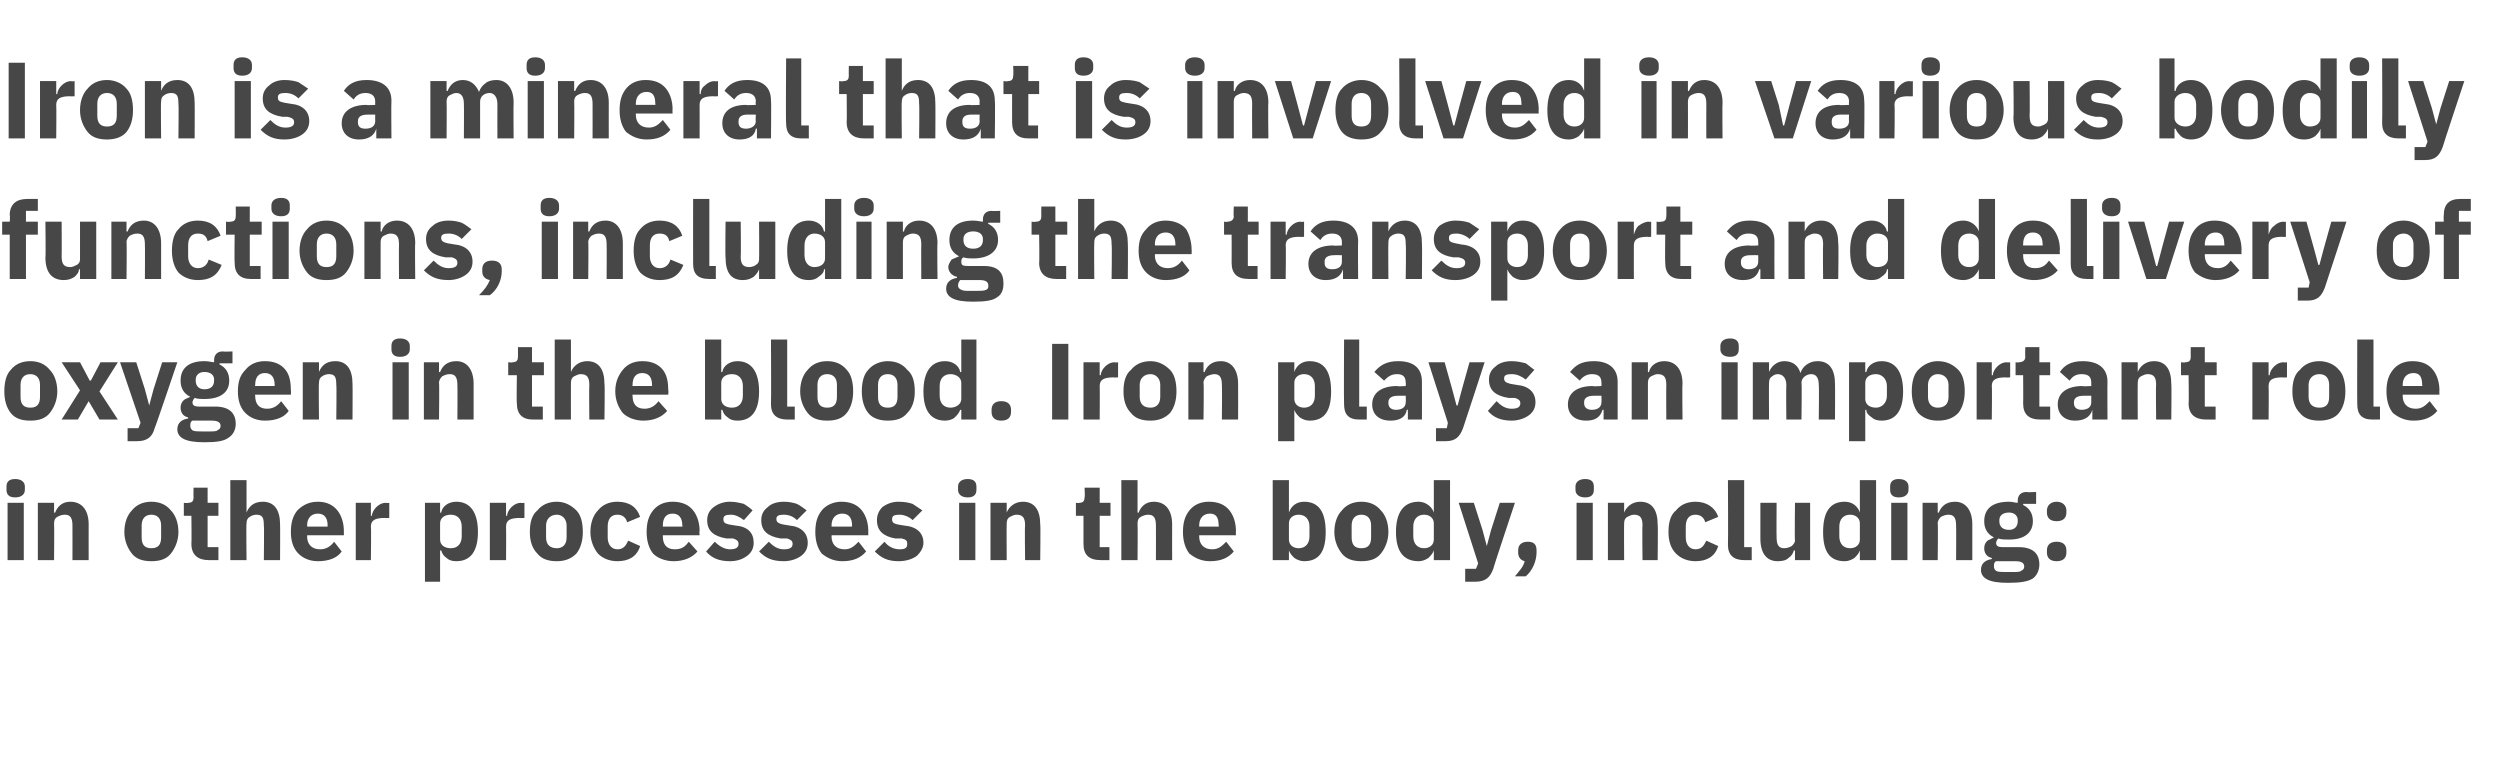 <?xml version="1.0" standalone="no"?><!DOCTYPE svg PUBLIC "-//W3C//DTD SVG 1.1//EN" "http://www.w3.org/Graphics/SVG/1.1/DTD/svg11.dtd"><svg xmlns="http://www.w3.org/2000/svg" version="1.1" width="231.2px" height="70.2px" viewBox="0 -5 231.2 70.2" style="top:-5px">  <desc>Iron is a mineral that is involved in various bodily functions, including the transport and delivery of oxygen in the...</desc>  <defs/>  <g id="Polygon173818">    <path d="M 2.3 40.3 C 2.3 40.3 2.3 40 2.3 40 C 2.3 39.6 2 39.3 1.4 39.3 C 0.8 39.3 0.6 39.6 0.6 40 C 0.6 40 0.6 40.3 0.6 40.3 C 0.6 40.7 0.8 41 1.4 41 C 2 41 2.3 40.7 2.3 40.3 Z M 0.7 46.8 L 2.2 46.8 L 2.2 41.5 L 0.7 41.5 L 0.7 46.8 Z M 5 46.8 C 5 46.8 5.03 43.4 5 43.4 C 5 43.1 5.1 42.9 5.3 42.8 C 5.5 42.7 5.7 42.6 6 42.6 C 6.5 42.6 6.7 42.9 6.7 43.6 C 6.71 43.63 6.7 46.8 6.7 46.8 L 8.2 46.8 C 8.2 46.8 8.19 43.51 8.2 43.5 C 8.2 42.2 7.6 41.4 6.5 41.4 C 5.7 41.4 5.3 41.9 5.1 42.4 C 5.09 42.44 5 42.4 5 42.4 L 5 41.5 L 3.5 41.5 L 3.5 46.8 L 5 46.8 Z M 15.8 46.2 C 16.2 45.7 16.5 45 16.5 44.2 C 16.5 43.3 16.2 42.6 15.8 42.2 C 15.4 41.7 14.8 41.4 14 41.4 C 13.2 41.4 12.6 41.7 12.2 42.2 C 11.8 42.6 11.5 43.3 11.5 44.2 C 11.5 45 11.8 45.7 12.2 46.2 C 12.6 46.7 13.2 46.9 14 46.9 C 14.8 46.9 15.4 46.7 15.8 46.2 Z M 13.1 44.7 C 13.1 44.7 13.1 43.6 13.1 43.6 C 13.1 43 13.4 42.6 14 42.6 C 14.6 42.6 14.9 43 14.9 43.6 C 14.9 43.6 14.9 44.7 14.9 44.7 C 14.9 45.4 14.6 45.7 14 45.7 C 13.4 45.7 13.1 45.4 13.1 44.7 Z M 20.2 46.8 L 20.2 45.6 L 19.2 45.6 L 19.2 42.7 L 20.2 42.7 L 20.2 41.5 L 19.2 41.5 L 19.2 40.1 L 17.9 40.1 C 17.9 40.1 17.88 40.99 17.9 41 C 17.9 41.3 17.8 41.5 17.4 41.5 C 17.36 41.55 17 41.5 17 41.5 L 17 42.7 L 17.7 42.7 C 17.7 42.7 17.73 45.27 17.7 45.3 C 17.7 46.3 18.3 46.8 19.3 46.8 C 19.29 46.8 20.2 46.8 20.2 46.8 Z M 21.3 46.8 L 22.8 46.8 C 22.8 46.8 22.76 43.4 22.8 43.4 C 22.8 43.1 22.9 42.9 23.1 42.8 C 23.2 42.7 23.5 42.6 23.7 42.6 C 24.3 42.6 24.4 42.9 24.4 43.6 C 24.44 43.63 24.4 46.8 24.4 46.8 L 25.9 46.8 C 25.9 46.8 25.92 43.51 25.9 43.5 C 25.9 42.2 25.4 41.4 24.3 41.4 C 23.4 41.4 23 41.9 22.8 42.4 C 22.82 42.44 22.8 42.4 22.8 42.4 L 22.8 39.4 L 21.3 39.4 L 21.3 46.8 Z M 31.6 46 C 31.6 46 30.9 45.1 30.9 45.1 C 30.6 45.5 30.2 45.8 29.6 45.8 C 28.8 45.8 28.4 45.3 28.4 44.6 C 28.44 44.63 28.4 44.5 28.4 44.5 L 31.8 44.5 C 31.8 44.5 31.81 44.11 31.8 44.1 C 31.8 43.4 31.6 42.7 31.2 42.2 C 30.8 41.7 30.2 41.4 29.4 41.4 C 28.6 41.4 28 41.7 27.5 42.2 C 27.1 42.7 26.9 43.3 26.9 44.2 C 26.9 45 27.1 45.7 27.6 46.2 C 28 46.6 28.6 46.9 29.4 46.9 C 30.4 46.9 31.2 46.6 31.6 46 Z M 30.3 43.6 C 30.28 43.59 30.3 43.7 30.3 43.7 L 28.4 43.7 C 28.4 43.7 28.44 43.6 28.4 43.6 C 28.4 42.9 28.8 42.5 29.4 42.5 C 30 42.5 30.3 42.9 30.3 43.6 Z M 34.3 46.8 C 34.3 46.8 34.34 43.73 34.3 43.7 C 34.3 43.1 34.7 42.9 35.6 42.9 C 35.62 42.93 36 42.9 36 42.9 L 36 41.5 C 36 41.5 35.73 41.55 35.7 41.5 C 35.3 41.5 35 41.7 34.8 41.9 C 34.6 42.1 34.4 42.4 34.4 42.7 C 34.39 42.69 34.3 42.7 34.3 42.7 L 34.3 41.5 L 32.9 41.5 L 32.9 46.8 L 34.3 46.8 Z M 39.3 48.8 L 40.7 48.8 L 40.7 45.9 C 40.7 45.9 40.79 45.92 40.8 45.9 C 40.9 46.2 41 46.4 41.3 46.6 C 41.5 46.8 41.8 46.9 42.2 46.9 C 43.5 46.9 44.2 46 44.2 44.2 C 44.2 42.4 43.5 41.4 42.2 41.4 C 41.5 41.4 40.9 41.8 40.8 42.4 C 40.79 42.43 40.7 42.4 40.7 42.4 L 40.7 41.5 L 39.3 41.5 L 39.3 48.8 Z M 40.7 44.9 C 40.7 44.9 40.7 43.4 40.7 43.4 C 40.7 42.9 41.1 42.6 41.7 42.6 C 42.3 42.6 42.7 43 42.7 43.7 C 42.7 43.7 42.7 44.6 42.7 44.6 C 42.7 45.3 42.3 45.7 41.7 45.7 C 41.1 45.7 40.7 45.4 40.7 44.9 Z M 46.8 46.8 C 46.8 46.8 46.82 43.73 46.8 43.7 C 46.8 43.1 47.2 42.9 48.1 42.9 C 48.1 42.93 48.5 42.9 48.5 42.9 L 48.5 41.5 C 48.5 41.5 48.21 41.55 48.2 41.5 C 47.8 41.5 47.5 41.7 47.3 41.9 C 47.1 42.1 46.9 42.4 46.9 42.7 C 46.87 42.69 46.8 42.7 46.8 42.7 L 46.8 41.5 L 45.3 41.5 L 45.3 46.8 L 46.8 46.8 Z M 53.3 46.2 C 53.7 45.7 53.9 45 53.9 44.2 C 53.9 43.3 53.7 42.6 53.3 42.2 C 52.8 41.7 52.2 41.4 51.5 41.4 C 50.7 41.4 50.1 41.7 49.7 42.2 C 49.2 42.6 49 43.3 49 44.2 C 49 45 49.2 45.7 49.7 46.2 C 50.1 46.7 50.7 46.9 51.5 46.9 C 52.2 46.9 52.8 46.7 53.3 46.2 Z M 50.5 44.7 C 50.5 44.7 50.5 43.6 50.5 43.6 C 50.5 43 50.9 42.6 51.5 42.6 C 52 42.6 52.4 43 52.4 43.6 C 52.4 43.6 52.4 44.7 52.4 44.7 C 52.4 45.4 52 45.7 51.5 45.7 C 50.9 45.7 50.5 45.4 50.5 44.7 Z M 59.2 45.5 C 59.2 45.5 58.1 45 58.1 45 C 57.9 45.4 57.7 45.8 57.1 45.8 C 56.5 45.8 56.2 45.3 56.2 44.7 C 56.2 44.7 56.2 43.7 56.2 43.7 C 56.2 43 56.5 42.6 57.1 42.6 C 57.6 42.6 57.9 42.9 58 43.3 C 58 43.3 59.2 42.8 59.2 42.8 C 58.9 41.9 58.2 41.4 57.1 41.4 C 56.3 41.4 55.7 41.7 55.3 42.2 C 54.9 42.6 54.6 43.3 54.6 44.2 C 54.6 45 54.9 45.7 55.3 46.2 C 55.7 46.6 56.3 46.9 57.1 46.9 C 58.1 46.9 58.9 46.5 59.2 45.5 Z M 64.5 46 C 64.5 46 63.7 45.1 63.7 45.1 C 63.4 45.5 63.1 45.8 62.4 45.8 C 61.6 45.8 61.3 45.3 61.3 44.6 C 61.29 44.63 61.3 44.5 61.3 44.5 L 64.7 44.5 C 64.7 44.5 64.66 44.11 64.7 44.1 C 64.7 43.4 64.5 42.7 64.1 42.2 C 63.7 41.7 63.1 41.4 62.2 41.4 C 61.4 41.4 60.8 41.7 60.4 42.2 C 60 42.7 59.8 43.3 59.8 44.2 C 59.8 45 60 45.7 60.4 46.2 C 60.8 46.6 61.5 46.9 62.3 46.9 C 63.2 46.9 64 46.6 64.5 46 Z M 63.1 43.6 C 63.13 43.59 63.1 43.7 63.1 43.7 L 61.3 43.7 C 61.3 43.7 61.29 43.6 61.3 43.6 C 61.3 42.9 61.6 42.5 62.2 42.5 C 62.8 42.5 63.1 42.9 63.1 43.6 Z M 69.1 46.4 C 69.5 46.1 69.7 45.7 69.7 45.2 C 69.7 44.3 69.2 43.7 68 43.6 C 68 43.6 67.4 43.5 67.4 43.5 C 67 43.4 66.9 43.3 66.9 43 C 66.9 42.7 67.1 42.6 67.6 42.6 C 68 42.6 68.4 42.8 68.8 43.1 C 68.8 43.1 69.6 42.2 69.6 42.2 C 69.4 42 69.1 41.8 68.8 41.6 C 68.4 41.5 68 41.4 67.5 41.4 C 66.9 41.4 66.4 41.6 66 41.9 C 65.6 42.2 65.4 42.6 65.4 43.1 C 65.4 44.1 66 44.6 67.2 44.8 C 67.2 44.8 67.8 44.8 67.8 44.8 C 68.1 44.9 68.3 45 68.3 45.3 C 68.3 45.6 68.1 45.8 67.5 45.8 C 67 45.8 66.5 45.5 66.1 45.1 C 66.1 45.1 65.3 46 65.3 46 C 65.8 46.6 66.5 46.9 67.5 46.9 C 68.2 46.9 68.7 46.7 69.1 46.4 Z M 74.1 46.4 C 74.5 46.1 74.7 45.7 74.7 45.2 C 74.7 44.3 74.1 43.7 73 43.6 C 73 43.6 72.4 43.5 72.4 43.5 C 72 43.4 71.8 43.3 71.8 43 C 71.8 42.7 72 42.6 72.5 42.6 C 73 42.6 73.4 42.8 73.7 43.1 C 73.7 43.1 74.6 42.2 74.6 42.2 C 74.3 42 74.1 41.8 73.7 41.6 C 73.4 41.5 73 41.4 72.5 41.4 C 71.8 41.4 71.3 41.6 71 41.9 C 70.6 42.2 70.4 42.6 70.4 43.1 C 70.4 44.1 71 44.6 72.2 44.8 C 72.2 44.8 72.8 44.8 72.8 44.8 C 73.1 44.9 73.3 45 73.3 45.3 C 73.3 45.6 73.1 45.8 72.5 45.8 C 71.9 45.8 71.5 45.5 71.1 45.1 C 71.1 45.1 70.2 46 70.2 46 C 70.8 46.6 71.4 46.9 72.5 46.9 C 73.1 46.9 73.7 46.7 74.1 46.4 Z M 80.1 46 C 80.1 46 79.4 45.1 79.4 45.1 C 79 45.5 78.7 45.8 78.1 45.8 C 77.3 45.8 76.9 45.3 76.9 44.6 C 76.92 44.63 76.9 44.5 76.9 44.5 L 80.3 44.5 C 80.3 44.5 80.29 44.11 80.3 44.1 C 80.3 43.4 80.1 42.7 79.7 42.2 C 79.3 41.7 78.7 41.4 77.8 41.4 C 77.1 41.4 76.4 41.7 76 42.2 C 75.6 42.7 75.4 43.3 75.4 44.2 C 75.4 45 75.6 45.7 76 46.2 C 76.5 46.6 77.1 46.9 77.9 46.9 C 78.9 46.9 79.6 46.6 80.1 46 Z M 78.8 43.6 C 78.76 43.59 78.8 43.7 78.8 43.7 L 76.9 43.7 C 76.9 43.7 76.92 43.6 76.9 43.6 C 76.9 42.9 77.3 42.5 77.9 42.5 C 78.5 42.5 78.8 42.9 78.8 43.6 Z M 84.8 46.4 C 85.1 46.1 85.4 45.7 85.4 45.2 C 85.4 44.3 84.8 43.7 83.6 43.6 C 83.6 43.6 83 43.5 83 43.5 C 82.6 43.4 82.5 43.3 82.5 43 C 82.5 42.7 82.7 42.6 83.2 42.6 C 83.6 42.6 84.1 42.8 84.4 43.1 C 84.4 43.1 85.3 42.2 85.3 42.2 C 85 42 84.7 41.8 84.4 41.6 C 84.1 41.5 83.7 41.4 83.1 41.4 C 82.5 41.4 82 41.6 81.6 41.9 C 81.3 42.2 81.1 42.6 81.1 43.1 C 81.1 44.1 81.7 44.6 82.8 44.8 C 82.8 44.8 83.4 44.8 83.4 44.8 C 83.8 44.9 83.9 45 83.9 45.3 C 83.9 45.6 83.8 45.8 83.2 45.8 C 82.6 45.8 82.1 45.5 81.8 45.1 C 81.8 45.1 80.9 46 80.9 46 C 81.5 46.6 82.1 46.9 83.1 46.9 C 83.8 46.9 84.4 46.7 84.8 46.4 Z M 90.3 40.3 C 90.3 40.3 90.3 40 90.3 40 C 90.3 39.6 90.1 39.3 89.5 39.3 C 88.9 39.3 88.6 39.6 88.6 40 C 88.6 40 88.6 40.3 88.6 40.3 C 88.6 40.7 88.9 41 89.5 41 C 90.1 41 90.3 40.7 90.3 40.3 Z M 88.7 46.8 L 90.2 46.8 L 90.2 41.5 L 88.7 41.5 L 88.7 46.8 Z M 93.1 46.8 C 93.1 46.8 93.08 43.4 93.1 43.4 C 93.1 43.1 93.2 42.9 93.4 42.8 C 93.6 42.7 93.8 42.6 94 42.6 C 94.6 42.6 94.8 42.9 94.8 43.6 C 94.76 43.63 94.8 46.8 94.8 46.8 L 96.2 46.8 C 96.2 46.8 96.24 43.51 96.2 43.5 C 96.2 42.2 95.7 41.4 94.6 41.4 C 93.8 41.4 93.3 41.9 93.1 42.4 C 93.14 42.44 93.1 42.4 93.1 42.4 L 93.1 41.5 L 91.6 41.5 L 91.6 46.8 L 93.1 46.8 Z M 102.6 46.8 L 102.6 45.6 L 101.7 45.6 L 101.7 42.7 L 102.7 42.7 L 102.7 41.5 L 101.7 41.5 L 101.7 40.1 L 100.3 40.1 C 100.3 40.1 100.35 40.99 100.3 41 C 100.3 41.3 100.2 41.5 99.8 41.5 C 99.83 41.55 99.5 41.5 99.5 41.5 L 99.5 42.7 L 100.2 42.7 C 100.2 42.7 100.2 45.27 100.2 45.3 C 100.2 46.3 100.7 46.8 101.8 46.8 C 101.76 46.8 102.6 46.8 102.6 46.8 Z M 103.7 46.8 L 105.2 46.8 C 105.2 46.8 105.23 43.4 105.2 43.4 C 105.2 43.1 105.3 42.9 105.5 42.8 C 105.7 42.7 105.9 42.6 106.2 42.6 C 106.7 42.6 106.9 42.9 106.9 43.6 C 106.91 43.63 106.9 46.8 106.9 46.8 L 108.4 46.8 C 108.4 46.8 108.39 43.51 108.4 43.5 C 108.4 42.2 107.8 41.4 106.7 41.4 C 105.9 41.4 105.5 41.9 105.3 42.4 C 105.29 42.44 105.2 42.4 105.2 42.4 L 105.2 39.4 L 103.7 39.4 L 103.7 46.8 Z M 114.1 46 C 114.1 46 113.4 45.1 113.4 45.1 C 113 45.5 112.7 45.8 112.1 45.8 C 111.3 45.8 110.9 45.3 110.9 44.6 C 110.91 44.63 110.9 44.5 110.9 44.5 L 114.3 44.5 C 114.3 44.5 114.28 44.11 114.3 44.1 C 114.3 43.4 114.1 42.7 113.7 42.2 C 113.3 41.7 112.7 41.4 111.8 41.4 C 111 41.4 110.4 41.7 110 42.2 C 109.6 42.7 109.4 43.3 109.4 44.2 C 109.4 45 109.6 45.7 110 46.2 C 110.5 46.6 111.1 46.9 111.9 46.9 C 112.9 46.9 113.6 46.6 114.1 46 Z M 112.7 43.6 C 112.75 43.59 112.7 43.7 112.7 43.7 L 110.9 43.7 C 110.9 43.7 110.91 43.6 110.9 43.6 C 110.9 42.9 111.3 42.5 111.9 42.5 C 112.5 42.5 112.7 42.9 112.7 43.6 Z M 117.7 46.8 L 119.2 46.8 L 119.2 45.9 C 119.2 45.9 119.22 45.92 119.2 45.9 C 119.3 46.2 119.5 46.4 119.7 46.6 C 120 46.8 120.3 46.9 120.6 46.9 C 122 46.9 122.6 46 122.6 44.2 C 122.6 42.4 122 41.4 120.6 41.4 C 119.9 41.4 119.4 41.8 119.2 42.4 C 119.22 42.43 119.2 42.4 119.2 42.4 L 119.2 39.4 L 117.7 39.4 L 117.7 46.8 Z M 119.2 44.9 C 119.2 44.9 119.2 43.4 119.2 43.4 C 119.2 42.9 119.6 42.6 120.1 42.6 C 120.7 42.6 121.1 43 121.1 43.7 C 121.1 43.7 121.1 44.6 121.1 44.6 C 121.1 45.3 120.7 45.7 120.1 45.7 C 119.6 45.7 119.2 45.4 119.2 44.9 Z M 127.7 46.2 C 128.1 45.7 128.4 45 128.4 44.2 C 128.4 43.3 128.1 42.6 127.7 42.2 C 127.3 41.7 126.7 41.4 125.9 41.4 C 125.1 41.4 124.5 41.7 124.1 42.2 C 123.7 42.6 123.4 43.3 123.4 44.2 C 123.4 45 123.7 45.7 124.1 46.2 C 124.5 46.7 125.1 46.9 125.9 46.9 C 126.7 46.9 127.3 46.7 127.7 46.2 Z M 125 44.7 C 125 44.7 125 43.6 125 43.6 C 125 43 125.3 42.6 125.9 42.6 C 126.5 42.6 126.8 43 126.8 43.6 C 126.8 43.6 126.8 44.7 126.8 44.7 C 126.8 45.4 126.5 45.7 125.9 45.7 C 125.3 45.7 125 45.4 125 44.7 Z M 132.6 46.8 L 134.1 46.8 L 134.1 39.4 L 132.6 39.4 L 132.6 42.4 C 132.6 42.4 132.58 42.43 132.6 42.4 C 132.4 41.8 131.8 41.4 131.2 41.4 C 129.8 41.4 129.1 42.4 129.1 44.2 C 129.1 46 129.8 46.9 131.2 46.9 C 131.5 46.9 131.8 46.8 132.1 46.6 C 132.3 46.4 132.5 46.2 132.6 45.9 C 132.58 45.92 132.6 45.9 132.6 45.9 L 132.6 46.8 Z M 130.7 44.6 C 130.7 44.6 130.7 43.7 130.7 43.7 C 130.7 43 131.1 42.6 131.7 42.6 C 132.2 42.6 132.6 42.9 132.6 43.4 C 132.6 43.4 132.6 44.9 132.6 44.9 C 132.6 45.4 132.2 45.7 131.7 45.7 C 131.1 45.7 130.7 45.3 130.7 44.6 Z M 137.9 44 L 137.5 45.5 L 137.5 45.5 L 137.1 44 L 136.3 41.5 L 134.9 41.5 L 136.7 47.1 L 136.5 47.6 L 135.5 47.6 L 135.5 48.8 C 135.5 48.8 136.45 48.8 136.4 48.8 C 137.4 48.8 137.8 48.4 138.1 47.6 C 138.06 47.61 140.1 41.5 140.1 41.5 L 138.7 41.5 L 137.9 44 Z M 140.4 45.9 C 140.4 45.9 140.4 46.1 140.4 46.1 C 140.4 46.5 140.6 46.8 141 46.9 C 140.9 47.4 140.5 47.8 140.1 48.3 C 140.1 48.3 141.1 48.3 141.1 48.3 C 141.7 47.8 142.1 46.9 142.1 46.1 C 142.1 46.1 142.1 45.9 142.1 45.9 C 142.1 45.4 141.9 45.1 141.3 45.1 C 140.7 45.1 140.4 45.4 140.4 45.9 Z M 147.4 40.3 C 147.4 40.3 147.4 40 147.4 40 C 147.4 39.6 147.2 39.3 146.6 39.3 C 146 39.3 145.7 39.6 145.7 40 C 145.7 40 145.7 40.3 145.7 40.3 C 145.7 40.7 146 41 146.6 41 C 147.2 41 147.4 40.7 147.4 40.3 Z M 145.8 46.8 L 147.3 46.8 L 147.3 41.5 L 145.8 41.5 L 145.8 46.8 Z M 150.2 46.8 C 150.2 46.8 150.18 43.4 150.2 43.4 C 150.2 43.1 150.3 42.9 150.5 42.8 C 150.7 42.7 150.9 42.6 151.1 42.6 C 151.7 42.6 151.9 42.9 151.9 43.6 C 151.86 43.63 151.9 46.8 151.9 46.8 L 153.3 46.8 C 153.3 46.8 153.34 43.51 153.3 43.5 C 153.3 42.2 152.8 41.4 151.7 41.4 C 150.9 41.4 150.4 41.9 150.2 42.4 C 150.24 42.44 150.2 42.4 150.2 42.4 L 150.2 41.5 L 148.7 41.5 L 148.7 46.8 L 150.2 46.8 Z M 158.9 45.5 C 158.9 45.5 157.8 45 157.8 45 C 157.6 45.4 157.4 45.8 156.8 45.8 C 156.2 45.8 155.9 45.3 155.9 44.7 C 155.9 44.7 155.9 43.7 155.9 43.7 C 155.9 43 156.2 42.6 156.8 42.6 C 157.3 42.6 157.6 42.9 157.7 43.3 C 157.7 43.3 158.9 42.8 158.9 42.8 C 158.6 41.9 157.8 41.4 156.8 41.4 C 156 41.4 155.4 41.7 155 42.2 C 154.5 42.6 154.3 43.3 154.3 44.2 C 154.3 45 154.5 45.7 155 46.2 C 155.4 46.6 156 46.9 156.8 46.9 C 157.8 46.9 158.6 46.5 158.9 45.5 Z M 162 46.8 L 162 45.6 L 161.3 45.6 L 161.3 39.4 L 159.8 39.4 C 159.8 39.4 159.83 45.36 159.8 45.4 C 159.8 46.3 160.3 46.8 161.3 46.8 C 161.3 46.8 162 46.8 162 46.8 Z M 166 46.8 L 167.4 46.8 L 167.4 41.5 L 166 41.5 C 166 41.5 165.96 44.96 166 45 C 166 45.2 165.8 45.4 165.7 45.5 C 165.5 45.6 165.3 45.7 165 45.7 C 164.5 45.7 164.3 45.4 164.3 44.7 C 164.28 44.72 164.3 41.5 164.3 41.5 L 162.8 41.5 C 162.8 41.5 162.8 44.85 162.8 44.8 C 162.8 46.2 163.4 46.9 164.4 46.9 C 164.9 46.9 165.2 46.8 165.4 46.6 C 165.7 46.4 165.8 46.2 165.9 45.9 C 165.91 45.92 166 45.9 166 45.9 L 166 46.8 Z M 172 46.8 L 173.5 46.8 L 173.5 39.4 L 172 39.4 L 172 42.4 C 172 42.4 171.99 42.43 172 42.4 C 171.8 41.8 171.3 41.4 170.6 41.4 C 169.2 41.4 168.6 42.4 168.6 44.2 C 168.6 46 169.2 46.9 170.6 46.9 C 170.9 46.9 171.2 46.8 171.5 46.6 C 171.7 46.4 171.9 46.2 172 45.9 C 171.99 45.92 172 45.9 172 45.9 L 172 46.8 Z M 170.1 44.6 C 170.1 44.6 170.1 43.7 170.1 43.7 C 170.1 43 170.5 42.6 171.1 42.6 C 171.6 42.6 172 42.9 172 43.4 C 172 43.4 172 44.9 172 44.9 C 172 45.4 171.6 45.7 171.1 45.7 C 170.5 45.7 170.1 45.3 170.1 44.6 Z M 176.5 40.3 C 176.5 40.3 176.5 40 176.5 40 C 176.5 39.6 176.2 39.3 175.6 39.3 C 175 39.3 174.8 39.6 174.8 40 C 174.8 40 174.8 40.3 174.8 40.3 C 174.8 40.7 175 41 175.6 41 C 176.2 41 176.5 40.7 176.5 40.3 Z M 174.9 46.8 L 176.4 46.8 L 176.4 41.5 L 174.9 41.5 L 174.9 46.8 Z M 179.2 46.8 C 179.2 46.8 179.24 43.4 179.2 43.4 C 179.2 43.1 179.4 42.9 179.5 42.8 C 179.7 42.7 179.9 42.6 180.2 42.6 C 180.7 42.6 180.9 42.9 180.9 43.6 C 180.92 43.63 180.9 46.8 180.9 46.8 L 182.4 46.8 C 182.4 46.8 182.4 43.51 182.4 43.5 C 182.4 42.2 181.8 41.4 180.8 41.4 C 179.9 41.4 179.5 41.9 179.3 42.4 C 179.3 42.44 179.2 42.4 179.2 42.4 L 179.2 41.5 L 177.8 41.5 L 177.8 46.8 L 179.2 46.8 Z M 186.7 45.6 C 186.7 45.6 185.2 45.6 185.2 45.6 C 184.8 45.6 184.6 45.5 184.6 45.2 C 184.6 45.1 184.7 44.9 184.8 44.8 C 185.1 44.9 185.4 44.9 185.8 44.9 C 187.3 44.9 188 44.2 188 43.2 C 188 42.5 187.7 42 187.1 41.7 C 187.11 41.7 187.1 41.6 187.1 41.6 L 188.3 41.6 L 188.3 40.5 C 188.3 40.5 187.44 40.54 187.4 40.5 C 186.9 40.5 186.6 40.8 186.6 41.3 C 186.6 41.3 186.6 41.5 186.6 41.5 C 186.4 41.5 186.1 41.4 185.8 41.4 C 184.2 41.4 183.5 42.1 183.5 43.2 C 183.5 43.9 183.8 44.4 184.4 44.7 C 184.4 44.7 184.4 44.7 184.4 44.7 C 184.2 44.8 184 44.9 183.8 45 C 183.6 45.2 183.5 45.4 183.5 45.7 C 183.5 46.1 183.7 46.5 184.2 46.6 C 184.2 46.6 184.2 46.7 184.2 46.7 C 183.6 46.8 183.2 47.1 183.2 47.7 C 183.2 48.1 183.4 48.4 183.8 48.6 C 184.2 48.8 184.8 48.9 185.7 48.9 C 186.8 48.9 187.5 48.8 188 48.5 C 188.4 48.2 188.6 47.7 188.6 47.2 C 188.6 46.2 188 45.6 186.7 45.6 Z M 186.9 47.8 C 186.8 47.9 186.5 47.9 186.1 47.9 C 186.1 47.9 185.5 47.9 185.5 47.9 C 185.1 47.9 184.8 47.9 184.6 47.8 C 184.5 47.7 184.4 47.6 184.4 47.4 C 184.4 47.2 184.4 47 184.6 46.9 C 184.6 46.9 186.4 46.9 186.4 46.9 C 187 46.9 187.2 47.1 187.2 47.4 C 187.2 47.6 187.1 47.7 186.9 47.8 Z M 184.9 43.2 C 184.9 43.2 184.9 43.1 184.9 43.1 C 184.9 42.7 185.2 42.4 185.8 42.4 C 186.3 42.4 186.6 42.7 186.6 43.1 C 186.6 43.1 186.6 43.2 186.6 43.2 C 186.6 43.7 186.3 44 185.8 44 C 185.2 44 184.9 43.7 184.9 43.2 Z M 191.1 46.1 C 191.1 46.1 191.1 45.9 191.1 45.9 C 191.1 45.4 190.8 45.1 190.2 45.1 C 189.6 45.1 189.3 45.4 189.3 45.9 C 189.3 45.9 189.3 46.1 189.3 46.1 C 189.3 46.6 189.6 46.9 190.2 46.9 C 190.8 46.9 191.1 46.6 191.1 46.1 Z M 191.1 42.4 C 191.1 42.4 191.1 42.2 191.1 42.2 C 191.1 41.8 190.8 41.4 190.2 41.4 C 189.6 41.4 189.3 41.8 189.3 42.2 C 189.3 42.2 189.3 42.4 189.3 42.4 C 189.3 42.9 189.6 43.2 190.2 43.2 C 190.8 43.2 191.1 42.9 191.1 42.4 Z " stroke="none" fill="#474747"/>  </g>  <g id="Polygon173817">    <path d="M 4.6 33.2 C 5 32.7 5.3 32 5.3 31.2 C 5.3 30.3 5 29.6 4.6 29.2 C 4.2 28.7 3.6 28.4 2.8 28.4 C 2 28.4 1.4 28.7 1 29.2 C 0.6 29.6 0.4 30.3 0.4 31.2 C 0.4 32 0.6 32.7 1 33.2 C 1.4 33.7 2 33.9 2.8 33.9 C 3.6 33.9 4.2 33.7 4.6 33.2 Z M 1.9 31.7 C 1.9 31.7 1.9 30.6 1.9 30.6 C 1.9 30 2.2 29.6 2.8 29.6 C 3.4 29.6 3.7 30 3.7 30.6 C 3.7 30.6 3.7 31.7 3.7 31.7 C 3.7 32.4 3.4 32.7 2.8 32.7 C 2.2 32.7 1.9 32.4 1.9 31.7 Z M 7.2 33.8 L 8.2 32.1 L 8.2 32.1 L 9.2 33.8 L 10.9 33.8 L 9.2 31.2 L 10.9 28.5 L 9.3 28.5 L 8.4 30.2 L 8.3 30.2 L 7.4 28.5 L 5.7 28.5 L 7.4 31.1 L 5.7 33.8 L 7.2 33.8 Z M 14.2 31 L 13.8 32.5 L 13.8 32.5 L 13.4 31 L 12.6 28.5 L 11.1 28.5 L 13 34.1 L 12.8 34.6 L 11.8 34.6 L 11.8 35.8 C 11.8 35.8 12.73 35.8 12.7 35.8 C 13.6 35.8 14.1 35.4 14.3 34.6 C 14.34 34.61 16.4 28.5 16.4 28.5 L 15 28.5 L 14.2 31 Z M 19.9 32.6 C 19.9 32.6 18.4 32.6 18.4 32.6 C 18 32.6 17.8 32.5 17.8 32.2 C 17.8 32.1 17.9 31.9 18 31.8 C 18.3 31.9 18.6 31.9 18.9 31.9 C 20.5 31.9 21.2 31.2 21.2 30.2 C 21.2 29.5 20.9 29 20.3 28.7 C 20.29 28.7 20.3 28.6 20.3 28.6 L 21.5 28.6 L 21.5 27.5 C 21.5 27.5 20.62 27.54 20.6 27.5 C 20.1 27.5 19.8 27.8 19.8 28.3 C 19.8 28.3 19.8 28.5 19.8 28.5 C 19.6 28.5 19.3 28.4 18.9 28.4 C 17.4 28.4 16.7 29.1 16.7 30.2 C 16.7 30.9 17 31.4 17.6 31.7 C 17.6 31.7 17.6 31.7 17.6 31.7 C 17.4 31.8 17.1 31.9 17 32 C 16.8 32.2 16.7 32.4 16.7 32.7 C 16.7 33.1 16.9 33.5 17.4 33.6 C 17.4 33.6 17.4 33.7 17.4 33.7 C 16.8 33.8 16.4 34.1 16.4 34.7 C 16.4 35.1 16.6 35.4 17 35.6 C 17.4 35.8 18 35.9 18.9 35.9 C 20 35.9 20.7 35.8 21.1 35.5 C 21.6 35.2 21.8 34.7 21.8 34.2 C 21.8 33.2 21.2 32.6 19.9 32.6 Z M 20.1 34.8 C 20 34.9 19.7 34.9 19.3 34.9 C 19.3 34.9 18.7 34.9 18.7 34.9 C 18.3 34.9 18 34.9 17.8 34.8 C 17.7 34.7 17.6 34.6 17.6 34.4 C 17.6 34.2 17.6 34 17.8 33.9 C 17.8 33.9 19.6 33.9 19.6 33.9 C 20.2 33.9 20.4 34.1 20.4 34.4 C 20.4 34.6 20.3 34.7 20.1 34.8 Z M 18.1 30.2 C 18.1 30.2 18.1 30.1 18.1 30.1 C 18.1 29.7 18.4 29.4 18.9 29.4 C 19.5 29.4 19.8 29.7 19.8 30.1 C 19.8 30.1 19.8 30.2 19.8 30.2 C 19.8 30.7 19.5 31 18.9 31 C 18.4 31 18.1 30.7 18.1 30.2 Z M 26.7 33 C 26.7 33 26 32.1 26 32.1 C 25.7 32.5 25.3 32.8 24.7 32.8 C 23.9 32.8 23.6 32.3 23.6 31.6 C 23.56 31.63 23.6 31.5 23.6 31.5 L 26.9 31.5 C 26.9 31.5 26.93 31.11 26.9 31.1 C 26.9 30.4 26.8 29.7 26.4 29.2 C 26 28.7 25.4 28.4 24.5 28.4 C 23.7 28.4 23.1 28.7 22.7 29.2 C 22.2 29.7 22 30.3 22 31.2 C 22 32 22.2 32.7 22.7 33.2 C 23.1 33.6 23.7 33.9 24.5 33.9 C 25.5 33.9 26.3 33.6 26.7 33 Z M 25.4 30.6 C 25.4 30.59 25.4 30.7 25.4 30.7 L 23.6 30.7 C 23.6 30.7 23.56 30.6 23.6 30.6 C 23.6 29.9 23.9 29.5 24.5 29.5 C 25.1 29.5 25.4 29.9 25.4 30.6 Z M 29.5 33.8 C 29.5 33.8 29.46 30.4 29.5 30.4 C 29.5 30.1 29.6 29.9 29.8 29.8 C 29.9 29.7 30.2 29.6 30.4 29.6 C 31 29.6 31.1 29.9 31.1 30.6 C 31.14 30.63 31.1 33.8 31.1 33.8 L 32.6 33.8 C 32.6 33.8 32.62 30.51 32.6 30.5 C 32.6 29.2 32.1 28.4 31 28.4 C 30.1 28.4 29.7 28.9 29.5 29.4 C 29.52 29.44 29.5 29.4 29.5 29.4 L 29.5 28.5 L 28 28.5 L 28 33.8 L 29.5 33.8 Z M 37.9 27.3 C 37.9 27.3 37.9 27 37.9 27 C 37.9 26.6 37.6 26.3 37 26.3 C 36.4 26.3 36.2 26.6 36.2 27 C 36.2 27 36.2 27.3 36.2 27.3 C 36.2 27.7 36.4 28 37 28 C 37.6 28 37.9 27.7 37.9 27.3 Z M 36.3 33.8 L 37.8 33.8 L 37.8 28.5 L 36.3 28.5 L 36.3 33.8 Z M 40.6 33.8 C 40.6 33.8 40.64 30.4 40.6 30.4 C 40.6 30.1 40.8 29.9 40.9 29.8 C 41.1 29.7 41.3 29.6 41.6 29.6 C 42.1 29.6 42.3 29.9 42.3 30.6 C 42.32 30.63 42.3 33.8 42.3 33.8 L 43.8 33.8 C 43.8 33.8 43.8 30.51 43.8 30.5 C 43.8 29.2 43.2 28.4 42.2 28.4 C 41.3 28.4 40.9 28.9 40.7 29.4 C 40.7 29.44 40.6 29.4 40.6 29.4 L 40.6 28.5 L 39.2 28.5 L 39.2 33.8 L 40.6 33.8 Z M 50.2 33.8 L 50.2 32.6 L 49.2 32.6 L 49.2 29.7 L 50.3 29.7 L 50.3 28.5 L 49.2 28.5 L 49.2 27.1 L 47.9 27.1 C 47.9 27.1 47.91 27.99 47.9 28 C 47.9 28.3 47.8 28.5 47.4 28.5 C 47.39 28.55 47 28.5 47 28.5 L 47 29.7 L 47.8 29.7 C 47.8 29.7 47.76 32.27 47.8 32.3 C 47.8 33.3 48.3 33.8 49.3 33.8 C 49.32 33.8 50.2 33.8 50.2 33.8 Z M 51.3 33.8 L 52.8 33.8 C 52.8 33.8 52.79 30.4 52.8 30.4 C 52.8 30.1 52.9 29.9 53.1 29.8 C 53.3 29.7 53.5 29.6 53.7 29.6 C 54.3 29.6 54.5 29.9 54.5 30.6 C 54.47 30.63 54.5 33.8 54.5 33.8 L 55.9 33.8 C 55.9 33.8 55.95 30.51 55.9 30.5 C 55.9 29.2 55.4 28.4 54.3 28.4 C 53.5 28.4 53 28.9 52.8 29.4 C 52.85 29.44 52.8 29.4 52.8 29.4 L 52.8 26.4 L 51.3 26.4 L 51.3 33.8 Z M 61.7 33 C 61.7 33 60.9 32.1 60.9 32.1 C 60.6 32.5 60.2 32.8 59.6 32.8 C 58.8 32.8 58.5 32.3 58.5 31.6 C 58.47 31.63 58.5 31.5 58.5 31.5 L 61.8 31.5 C 61.8 31.5 61.84 31.11 61.8 31.1 C 61.8 30.4 61.7 29.7 61.3 29.2 C 60.9 28.7 60.3 28.4 59.4 28.4 C 58.6 28.4 58 28.7 57.6 29.2 C 57.2 29.7 56.9 30.3 56.9 31.2 C 56.9 32 57.2 32.7 57.6 33.2 C 58 33.6 58.7 33.9 59.5 33.9 C 60.4 33.9 61.2 33.6 61.7 33 Z M 60.3 30.6 C 60.31 30.59 60.3 30.7 60.3 30.7 L 58.5 30.7 C 58.5 30.7 58.47 30.6 58.5 30.6 C 58.5 29.9 58.8 29.5 59.4 29.5 C 60 29.5 60.3 29.9 60.3 30.6 Z M 65.2 33.8 L 66.7 33.8 L 66.7 32.9 C 66.7 32.9 66.78 32.92 66.8 32.9 C 66.9 33.2 67 33.4 67.3 33.6 C 67.5 33.8 67.8 33.9 68.2 33.9 C 69.5 33.9 70.2 33 70.2 31.2 C 70.2 29.4 69.5 28.4 68.2 28.4 C 67.5 28.4 66.9 28.8 66.8 29.4 C 66.78 29.43 66.7 29.4 66.7 29.4 L 66.7 26.4 L 65.2 26.4 L 65.2 33.8 Z M 66.7 31.9 C 66.7 31.9 66.7 30.4 66.7 30.4 C 66.7 29.9 67.1 29.6 67.7 29.6 C 68.3 29.6 68.7 30 68.7 30.7 C 68.7 30.7 68.7 31.6 68.7 31.6 C 68.7 32.3 68.3 32.7 67.7 32.7 C 67.1 32.7 66.7 32.4 66.7 31.9 Z M 73.5 33.8 L 73.5 32.6 L 72.8 32.6 L 72.8 26.4 L 71.3 26.4 C 71.3 26.4 71.33 32.36 71.3 32.4 C 71.3 33.3 71.8 33.8 72.8 33.8 C 72.8 33.8 73.5 33.8 73.5 33.8 Z M 78.3 33.2 C 78.7 32.7 78.9 32 78.9 31.2 C 78.9 30.3 78.7 29.6 78.3 29.2 C 77.9 28.7 77.3 28.4 76.5 28.4 C 75.7 28.4 75.1 28.7 74.7 29.2 C 74.3 29.6 74 30.3 74 31.2 C 74 32 74.3 32.7 74.7 33.2 C 75.1 33.7 75.7 33.9 76.5 33.9 C 77.3 33.9 77.9 33.7 78.3 33.2 Z M 75.6 31.7 C 75.6 31.7 75.6 30.6 75.6 30.6 C 75.6 30 75.9 29.6 76.5 29.6 C 77.1 29.6 77.4 30 77.4 30.6 C 77.4 30.6 77.4 31.7 77.4 31.7 C 77.4 32.4 77.1 32.7 76.5 32.7 C 75.9 32.7 75.6 32.4 75.6 31.7 Z M 83.9 33.2 C 84.4 32.7 84.6 32 84.6 31.2 C 84.6 30.3 84.4 29.6 83.9 29.2 C 83.5 28.7 82.9 28.4 82.1 28.4 C 81.4 28.4 80.7 28.7 80.3 29.2 C 79.9 29.6 79.7 30.3 79.7 31.2 C 79.7 32 79.9 32.7 80.3 33.2 C 80.7 33.7 81.4 33.9 82.1 33.9 C 82.9 33.9 83.5 33.7 83.9 33.2 Z M 81.2 31.7 C 81.2 31.7 81.2 30.6 81.2 30.6 C 81.2 30 81.5 29.6 82.1 29.6 C 82.7 29.6 83 30 83 30.6 C 83 30.6 83 31.7 83 31.7 C 83 32.4 82.7 32.7 82.1 32.7 C 81.5 32.7 81.2 32.4 81.2 31.7 Z M 88.9 33.8 L 90.3 33.8 L 90.3 26.4 L 88.9 26.4 L 88.9 29.4 C 88.9 29.4 88.81 29.43 88.8 29.4 C 88.7 28.8 88.1 28.4 87.4 28.4 C 86.1 28.4 85.4 29.4 85.4 31.2 C 85.4 33 86.1 33.9 87.4 33.9 C 87.7 33.9 88.1 33.8 88.3 33.6 C 88.5 33.4 88.7 33.2 88.8 32.9 C 88.81 32.92 88.9 32.9 88.9 32.9 L 88.9 33.8 Z M 86.9 31.6 C 86.9 31.6 86.9 30.7 86.9 30.7 C 86.9 30 87.3 29.6 87.9 29.6 C 88.4 29.6 88.9 29.9 88.9 30.4 C 88.9 30.4 88.9 31.9 88.9 31.9 C 88.9 32.4 88.4 32.7 87.9 32.7 C 87.3 32.7 86.9 32.3 86.9 31.6 Z M 93.5 33.1 C 93.5 33.1 93.5 32.9 93.5 32.9 C 93.5 32.4 93.2 32.1 92.6 32.1 C 92 32.1 91.7 32.4 91.7 32.9 C 91.7 32.9 91.7 33.1 91.7 33.1 C 91.7 33.6 92 33.9 92.6 33.9 C 93.2 33.9 93.5 33.6 93.5 33.1 Z M 97.3 26.8 L 98.8 26.8 L 98.8 33.8 L 97.3 33.8 L 97.3 26.8 Z M 101.7 33.8 C 101.7 33.8 101.72 30.73 101.7 30.7 C 101.7 30.1 102.1 29.9 103 29.9 C 103 29.93 103.4 29.9 103.4 29.9 L 103.4 28.5 C 103.4 28.5 103.11 28.55 103.1 28.5 C 102.7 28.5 102.4 28.7 102.2 28.9 C 102 29.1 101.8 29.4 101.8 29.7 C 101.77 29.69 101.7 29.7 101.7 29.7 L 101.7 28.5 L 100.2 28.5 L 100.2 33.8 L 101.7 33.8 Z M 108.2 33.2 C 108.6 32.7 108.8 32 108.8 31.2 C 108.8 30.3 108.6 29.6 108.2 29.2 C 107.7 28.7 107.1 28.4 106.4 28.4 C 105.6 28.4 105 28.7 104.6 29.2 C 104.1 29.6 103.9 30.3 103.9 31.2 C 103.9 32 104.1 32.7 104.6 33.2 C 105 33.7 105.6 33.9 106.4 33.9 C 107.1 33.9 107.7 33.7 108.2 33.2 Z M 105.4 31.7 C 105.4 31.7 105.4 30.6 105.4 30.6 C 105.4 30 105.8 29.6 106.4 29.6 C 106.9 29.6 107.3 30 107.3 30.6 C 107.3 30.6 107.3 31.7 107.3 31.7 C 107.3 32.4 106.9 32.7 106.4 32.7 C 105.8 32.7 105.4 32.4 105.4 31.7 Z M 111.3 33.8 C 111.3 33.8 111.35 30.4 111.3 30.4 C 111.3 30.1 111.5 29.9 111.6 29.8 C 111.8 29.7 112.1 29.6 112.3 29.6 C 112.8 29.6 113 29.9 113 30.6 C 113.03 30.63 113 33.8 113 33.8 L 114.5 33.8 C 114.5 33.8 114.51 30.51 114.5 30.5 C 114.5 29.2 113.9 28.4 112.9 28.4 C 112 28.4 111.6 28.9 111.4 29.4 C 111.41 29.44 111.3 29.4 111.3 29.4 L 111.3 28.5 L 109.9 28.5 L 109.9 33.8 L 111.3 33.8 Z M 118.2 35.8 L 119.7 35.8 L 119.7 32.9 C 119.7 32.9 119.72 32.92 119.7 32.9 C 119.8 33.2 120 33.4 120.2 33.6 C 120.5 33.8 120.8 33.9 121.1 33.9 C 122.5 33.9 123.1 33 123.1 31.2 C 123.1 29.4 122.5 28.4 121.1 28.4 C 120.4 28.4 119.9 28.8 119.7 29.4 C 119.72 29.43 119.7 29.4 119.7 29.4 L 119.7 28.5 L 118.2 28.5 L 118.2 35.8 Z M 119.7 31.9 C 119.7 31.9 119.7 30.4 119.7 30.4 C 119.7 29.9 120.1 29.6 120.6 29.6 C 121.2 29.6 121.6 30 121.6 30.7 C 121.6 30.7 121.6 31.6 121.6 31.6 C 121.6 32.3 121.2 32.7 120.6 32.7 C 120.1 32.7 119.7 32.4 119.7 31.9 Z M 126.4 33.8 L 126.4 32.6 L 125.7 32.6 L 125.7 26.4 L 124.3 26.4 C 124.3 26.4 124.27 32.36 124.3 32.4 C 124.3 33.3 124.7 33.8 125.7 33.8 C 125.74 33.8 126.4 33.8 126.4 33.8 Z M 131.5 30.3 C 131.51 30.35 131.5 33.8 131.5 33.8 L 130.2 33.8 L 130.2 32.9 C 130.2 32.9 130.12 32.88 130.1 32.9 C 130 33.6 129.4 33.9 128.6 33.9 C 127.5 33.9 126.9 33.3 126.9 32.4 C 126.9 31.3 127.8 30.7 129.2 30.7 C 129.2 30.75 130 30.7 130 30.7 C 130 30.7 130.03 30.42 130 30.4 C 130 29.9 129.8 29.6 129.2 29.6 C 128.6 29.6 128.3 29.9 128 30.2 C 128 30.2 127.1 29.4 127.1 29.4 C 127.6 28.8 128.2 28.4 129.3 28.4 C 130.8 28.4 131.5 29.1 131.5 30.3 Z M 130 31.6 C 130 31.6 129.31 31.59 129.3 31.6 C 128.7 31.6 128.4 31.8 128.4 32.2 C 128.4 32.2 128.4 32.3 128.4 32.3 C 128.4 32.7 128.7 32.9 129.1 32.9 C 129.6 32.9 130 32.7 130 32.2 C 130.03 32.21 130 31.6 130 31.6 Z M 135.2 31 L 134.8 32.5 L 134.7 32.5 L 134.3 31 L 133.6 28.5 L 132.1 28.5 L 133.9 34.1 L 133.8 34.6 L 132.8 34.6 L 132.8 35.8 C 132.8 35.8 133.7 35.8 133.7 35.8 C 134.6 35.8 135 35.4 135.3 34.6 C 135.31 34.61 137.3 28.5 137.3 28.5 L 135.9 28.5 L 135.2 31 Z M 141.4 33.4 C 141.8 33.1 142 32.7 142 32.2 C 142 31.3 141.4 30.7 140.3 30.6 C 140.3 30.6 139.7 30.5 139.7 30.5 C 139.3 30.4 139.1 30.3 139.1 30 C 139.1 29.7 139.3 29.6 139.8 29.6 C 140.3 29.6 140.7 29.8 141.1 30.1 C 141.1 30.1 141.9 29.2 141.9 29.2 C 141.6 29 141.4 28.8 141.1 28.6 C 140.7 28.5 140.3 28.4 139.8 28.4 C 139.1 28.4 138.6 28.6 138.3 28.9 C 137.9 29.2 137.7 29.6 137.7 30.1 C 137.7 31.1 138.3 31.6 139.5 31.8 C 139.5 31.8 140.1 31.8 140.1 31.8 C 140.4 31.9 140.6 32 140.6 32.3 C 140.6 32.6 140.4 32.8 139.8 32.8 C 139.2 32.8 138.8 32.5 138.4 32.1 C 138.4 32.1 137.6 33 137.6 33 C 138.1 33.6 138.8 33.9 139.8 33.9 C 140.4 33.9 141 33.7 141.4 33.4 Z M 149.6 30.3 C 149.6 30.35 149.6 33.8 149.6 33.8 L 148.3 33.8 L 148.3 32.9 C 148.3 32.9 148.21 32.88 148.2 32.9 C 148 33.6 147.5 33.9 146.7 33.9 C 145.6 33.9 145 33.3 145 32.4 C 145 31.3 145.9 30.7 147.3 30.7 C 147.29 30.75 148.1 30.7 148.1 30.7 C 148.1 30.7 148.12 30.42 148.1 30.4 C 148.1 29.9 147.9 29.6 147.2 29.6 C 146.7 29.6 146.3 29.9 146.1 30.2 C 146.1 30.2 145.2 29.4 145.2 29.4 C 145.7 28.8 146.2 28.4 147.4 28.4 C 148.8 28.4 149.6 29.1 149.6 30.3 Z M 148.1 31.6 C 148.1 31.6 147.4 31.59 147.4 31.6 C 146.8 31.6 146.5 31.8 146.5 32.2 C 146.5 32.2 146.5 32.3 146.5 32.3 C 146.5 32.7 146.8 32.9 147.2 32.9 C 147.7 32.9 148.1 32.7 148.1 32.2 C 148.12 32.21 148.1 31.6 148.1 31.6 Z M 152.4 33.8 C 152.4 33.8 152.4 30.4 152.4 30.4 C 152.4 30.1 152.5 29.9 152.7 29.8 C 152.9 29.7 153.1 29.6 153.3 29.6 C 153.9 29.6 154.1 29.9 154.1 30.6 C 154.08 30.63 154.1 33.8 154.1 33.8 L 155.6 33.8 C 155.6 33.8 155.56 30.51 155.6 30.5 C 155.6 29.2 155 28.4 153.9 28.4 C 153.1 28.4 152.6 28.9 152.5 29.4 C 152.46 29.44 152.4 29.4 152.4 29.4 L 152.4 28.5 L 150.9 28.5 L 150.9 33.8 L 152.4 33.8 Z M 160.8 27.3 C 160.8 27.3 160.8 27 160.8 27 C 160.8 26.6 160.6 26.3 160 26.3 C 159.4 26.3 159.1 26.6 159.1 27 C 159.1 27 159.1 27.3 159.1 27.3 C 159.1 27.7 159.4 28 160 28 C 160.6 28 160.8 27.7 160.8 27.3 Z M 159.2 33.8 L 160.7 33.8 L 160.7 28.5 L 159.2 28.5 L 159.2 33.8 Z M 163.6 33.8 C 163.6 33.8 163.58 30.4 163.6 30.4 C 163.6 30.1 163.7 29.9 163.9 29.8 C 164 29.7 164.2 29.6 164.4 29.6 C 164.9 29.6 165.2 30 165.2 30.6 C 165.17 30.63 165.2 33.8 165.2 33.8 L 166.6 33.8 C 166.6 33.8 166.65 30.4 166.6 30.4 C 166.6 29.9 167.1 29.6 167.5 29.6 C 168 29.6 168.2 30 168.2 30.6 C 168.24 30.63 168.2 33.8 168.2 33.8 L 169.7 33.8 C 169.7 33.8 169.72 30.51 169.7 30.5 C 169.7 29.2 169.2 28.4 168.1 28.4 C 167.7 28.4 167.4 28.5 167.1 28.7 C 166.8 28.9 166.6 29.2 166.5 29.5 C 166.5 29.5 166.5 29.5 166.5 29.5 C 166.3 28.8 165.8 28.4 165 28.4 C 164.3 28.4 163.8 28.9 163.6 29.4 C 163.64 29.44 163.6 29.4 163.6 29.4 L 163.6 28.5 L 162.1 28.5 L 162.1 33.8 L 163.6 33.8 Z M 171 35.8 L 172.5 35.8 L 172.5 32.9 C 172.5 32.9 172.57 32.92 172.6 32.9 C 172.6 33.2 172.8 33.4 173.1 33.6 C 173.3 33.8 173.6 33.9 174 33.9 C 175.3 33.9 176 33 176 31.2 C 176 29.4 175.3 28.4 174 28.4 C 173.3 28.4 172.7 28.8 172.6 29.4 C 172.57 29.43 172.5 29.4 172.5 29.4 L 172.5 28.5 L 171 28.5 L 171 35.8 Z M 172.5 31.9 C 172.5 31.9 172.5 30.4 172.5 30.4 C 172.5 29.9 172.9 29.6 173.5 29.6 C 174 29.6 174.5 30 174.5 30.7 C 174.5 30.7 174.5 31.6 174.5 31.6 C 174.5 32.3 174 32.7 173.5 32.7 C 172.9 32.7 172.5 32.4 172.5 31.9 Z M 181.1 33.2 C 181.5 32.7 181.7 32 181.7 31.2 C 181.7 30.3 181.5 29.6 181.1 29.2 C 180.6 28.7 180 28.4 179.2 28.4 C 178.5 28.4 177.9 28.7 177.4 29.2 C 177 29.6 176.8 30.3 176.8 31.2 C 176.8 32 177 32.7 177.4 33.2 C 177.9 33.7 178.5 33.9 179.2 33.9 C 180 33.9 180.6 33.7 181.1 33.2 Z M 178.3 31.7 C 178.3 31.7 178.3 30.6 178.3 30.6 C 178.3 30 178.7 29.6 179.2 29.6 C 179.8 29.6 180.2 30 180.2 30.6 C 180.2 30.6 180.2 31.7 180.2 31.7 C 180.2 32.4 179.8 32.7 179.2 32.7 C 178.7 32.7 178.3 32.4 178.3 31.7 Z M 184.2 33.8 C 184.2 33.8 184.24 30.73 184.2 30.7 C 184.2 30.1 184.6 29.9 185.5 29.9 C 185.52 29.93 185.9 29.9 185.9 29.9 L 185.9 28.5 C 185.9 28.5 185.63 28.55 185.6 28.5 C 185.2 28.5 184.9 28.7 184.7 28.9 C 184.5 29.1 184.3 29.4 184.3 29.7 C 184.29 29.69 184.2 29.7 184.2 29.7 L 184.2 28.5 L 182.8 28.5 L 182.8 33.8 L 184.2 33.8 Z M 189.6 33.8 L 189.6 32.6 L 188.6 32.6 L 188.6 29.7 L 189.6 29.7 L 189.6 28.5 L 188.6 28.5 L 188.6 27.1 L 187.3 27.1 C 187.3 27.1 187.27 27.99 187.3 28 C 187.3 28.3 187.1 28.5 186.7 28.5 C 186.75 28.55 186.4 28.5 186.4 28.5 L 186.4 29.7 L 187.1 29.7 C 187.1 29.7 187.12 32.27 187.1 32.3 C 187.1 33.3 187.6 33.8 188.7 33.8 C 188.68 33.8 189.6 33.8 189.6 33.8 Z M 194.9 30.3 C 194.88 30.35 194.9 33.8 194.9 33.8 L 193.5 33.8 L 193.5 32.9 C 193.5 32.9 193.49 32.88 193.5 32.9 C 193.3 33.6 192.7 33.9 191.9 33.9 C 190.9 33.9 190.3 33.3 190.3 32.4 C 190.3 31.3 191.2 30.7 192.6 30.7 C 192.57 30.75 193.4 30.7 193.4 30.7 C 193.4 30.7 193.4 30.42 193.4 30.4 C 193.4 29.9 193.2 29.6 192.5 29.6 C 191.9 29.6 191.6 29.9 191.4 30.2 C 191.4 30.2 190.5 29.4 190.5 29.4 C 190.9 28.8 191.5 28.4 192.6 28.4 C 194.1 28.4 194.9 29.1 194.9 30.3 Z M 193.4 31.6 C 193.4 31.6 192.68 31.59 192.7 31.6 C 192.1 31.6 191.8 31.8 191.8 32.2 C 191.8 32.2 191.8 32.3 191.8 32.3 C 191.8 32.7 192.1 32.9 192.5 32.9 C 193 32.9 193.4 32.7 193.4 32.2 C 193.4 32.21 193.4 31.6 193.4 31.6 Z M 197.7 33.8 C 197.7 33.8 197.68 30.4 197.7 30.4 C 197.7 30.1 197.8 29.9 198 29.8 C 198.2 29.7 198.4 29.6 198.6 29.6 C 199.2 29.6 199.4 29.9 199.4 30.6 C 199.36 30.63 199.4 33.8 199.4 33.8 L 200.8 33.8 C 200.8 33.8 200.84 30.51 200.8 30.5 C 200.8 29.2 200.3 28.4 199.2 28.4 C 198.4 28.4 197.9 28.9 197.7 29.4 C 197.74 29.44 197.7 29.4 197.7 29.4 L 197.7 28.5 L 196.2 28.5 L 196.2 33.8 L 197.7 33.8 Z M 204.9 33.8 L 204.9 32.6 L 203.9 32.6 L 203.9 29.7 L 205 29.7 L 205 28.5 L 203.9 28.5 L 203.9 27.1 L 202.6 27.1 C 202.6 27.1 202.59 27.99 202.6 28 C 202.6 28.3 202.5 28.5 202.1 28.5 C 202.07 28.55 201.7 28.5 201.7 28.5 L 201.7 29.7 L 202.4 29.7 C 202.4 29.7 202.44 32.27 202.4 32.3 C 202.4 33.3 203 33.8 204 33.8 C 204 33.8 204.9 33.8 204.9 33.8 Z M 209.8 33.8 C 209.8 33.8 209.83 30.73 209.8 30.7 C 209.8 30.1 210.2 29.9 211.1 29.9 C 211.11 29.93 211.5 29.9 211.5 29.9 L 211.5 28.5 C 211.5 28.5 211.22 28.55 211.2 28.5 C 210.8 28.5 210.5 28.7 210.3 28.9 C 210.1 29.1 209.9 29.4 209.9 29.7 C 209.88 29.69 209.8 29.7 209.8 29.7 L 209.8 28.5 L 208.3 28.5 L 208.3 33.8 L 209.8 33.8 Z M 216.3 33.2 C 216.7 32.7 216.9 32 216.9 31.2 C 216.9 30.3 216.7 29.6 216.3 29.2 C 215.9 28.7 215.2 28.4 214.5 28.4 C 213.7 28.4 213.1 28.7 212.7 29.2 C 212.2 29.6 212 30.3 212 31.2 C 212 32 212.2 32.7 212.7 33.2 C 213.1 33.7 213.7 33.9 214.5 33.9 C 215.2 33.9 215.9 33.7 216.3 33.2 Z M 213.5 31.7 C 213.5 31.7 213.5 30.6 213.5 30.6 C 213.5 30 213.9 29.6 214.5 29.6 C 215.1 29.6 215.4 30 215.4 30.6 C 215.4 30.6 215.4 31.7 215.4 31.7 C 215.4 32.4 215.1 32.7 214.5 32.7 C 213.9 32.7 213.5 32.4 213.5 31.7 Z M 220.1 33.8 L 220.1 32.6 L 219.5 32.6 L 219.5 26.4 L 218 26.4 C 218 26.4 217.98 32.36 218 32.4 C 218 33.3 218.4 33.8 219.4 33.8 C 219.45 33.8 220.1 33.8 220.1 33.8 Z M 225.4 33 C 225.4 33 224.7 32.1 224.7 32.1 C 224.3 32.5 224 32.8 223.4 32.8 C 222.6 32.8 222.2 32.3 222.2 31.6 C 222.21 31.63 222.2 31.5 222.2 31.5 L 225.6 31.5 C 225.6 31.5 225.58 31.11 225.6 31.1 C 225.6 30.4 225.4 29.7 225 29.2 C 224.6 28.7 224 28.4 223.1 28.4 C 222.3 28.4 221.7 28.7 221.3 29.2 C 220.9 29.7 220.7 30.3 220.7 31.2 C 220.7 32 220.9 32.7 221.3 33.2 C 221.8 33.6 222.4 33.9 223.2 33.9 C 224.2 33.9 224.9 33.6 225.4 33 Z M 224 30.6 C 224.05 30.59 224 30.7 224 30.7 L 222.2 30.7 C 222.2 30.7 222.21 30.6 222.2 30.6 C 222.2 29.9 222.6 29.5 223.2 29.5 C 223.8 29.5 224 29.9 224 30.6 Z " stroke="none" fill="#474747"/>  </g>  <g id="Polygon173816">    <path d="M 0.9 20.8 L 2.4 20.8 L 2.4 16.7 L 3.5 16.7 L 3.5 15.5 L 2.4 15.5 L 2.4 14.5 L 3.5 14.5 L 3.5 13.4 C 3.5 13.4 2.52 13.4 2.5 13.4 C 1.5 13.4 0.9 13.9 0.9 14.9 C 0.95 14.93 0.9 15.5 0.9 15.5 L 0.2 15.5 L 0.2 16.7 L 0.9 16.7 L 0.9 20.8 Z M 7.4 20.8 L 8.9 20.8 L 8.9 15.5 L 7.4 15.5 C 7.4 15.5 7.4 18.96 7.4 19 C 7.4 19.2 7.3 19.4 7.1 19.5 C 6.9 19.6 6.7 19.7 6.5 19.7 C 5.9 19.7 5.7 19.4 5.7 18.7 C 5.72 18.72 5.7 15.5 5.7 15.5 L 4.2 15.5 C 4.2 15.5 4.24 18.85 4.2 18.8 C 4.2 20.2 4.8 20.9 5.9 20.9 C 6.3 20.9 6.6 20.8 6.9 20.6 C 7.1 20.4 7.3 20.2 7.3 19.9 C 7.35 19.92 7.4 19.9 7.4 19.9 L 7.4 20.8 Z M 11.7 20.8 C 11.7 20.8 11.74 17.4 11.7 17.4 C 11.7 17.1 11.9 16.9 12 16.8 C 12.2 16.7 12.4 16.6 12.7 16.6 C 13.2 16.6 13.4 16.9 13.4 17.6 C 13.42 17.63 13.4 20.8 13.4 20.8 L 14.9 20.8 C 14.9 20.8 14.9 17.51 14.9 17.5 C 14.9 16.2 14.3 15.4 13.3 15.4 C 12.4 15.4 12 15.9 11.8 16.4 C 11.8 16.44 11.7 16.4 11.7 16.4 L 11.7 15.5 L 10.3 15.5 L 10.3 20.8 L 11.7 20.8 Z M 20.5 19.5 C 20.5 19.5 19.3 19 19.3 19 C 19.2 19.4 18.9 19.8 18.3 19.8 C 17.7 19.8 17.4 19.3 17.4 18.7 C 17.4 18.7 17.4 17.7 17.4 17.7 C 17.4 17 17.7 16.6 18.3 16.6 C 18.9 16.6 19.1 16.9 19.2 17.3 C 19.2 17.3 20.4 16.8 20.4 16.8 C 20.1 15.9 19.4 15.4 18.3 15.4 C 17.5 15.4 16.9 15.7 16.5 16.2 C 16.1 16.6 15.9 17.3 15.9 18.2 C 15.9 19 16.1 19.7 16.5 20.2 C 16.9 20.6 17.5 20.9 18.3 20.9 C 19.4 20.9 20.1 20.5 20.5 19.5 Z M 24.1 20.8 L 24.1 19.6 L 23.1 19.6 L 23.1 16.7 L 24.2 16.7 L 24.2 15.5 L 23.1 15.5 L 23.1 14.1 L 21.8 14.1 C 21.8 14.1 21.82 14.99 21.8 15 C 21.8 15.3 21.7 15.5 21.3 15.5 C 21.3 15.55 20.9 15.5 20.9 15.5 L 20.9 16.7 L 21.7 16.7 C 21.7 16.7 21.67 19.27 21.7 19.3 C 21.7 20.3 22.2 20.8 23.2 20.8 C 23.23 20.8 24.1 20.8 24.1 20.8 Z M 26.8 14.3 C 26.8 14.3 26.8 14 26.8 14 C 26.8 13.6 26.6 13.3 26 13.3 C 25.4 13.3 25.1 13.6 25.1 14 C 25.1 14 25.1 14.3 25.1 14.3 C 25.1 14.7 25.4 15 26 15 C 26.6 15 26.8 14.7 26.8 14.3 Z M 25.2 20.8 L 26.7 20.8 L 26.7 15.5 L 25.2 15.5 L 25.2 20.8 Z M 32 20.2 C 32.4 19.7 32.7 19 32.7 18.2 C 32.7 17.3 32.4 16.6 32 16.2 C 31.6 15.7 31 15.4 30.2 15.4 C 29.4 15.4 28.8 15.7 28.4 16.2 C 28 16.6 27.7 17.3 27.7 18.2 C 27.7 19 28 19.7 28.4 20.2 C 28.8 20.7 29.4 20.9 30.2 20.9 C 31 20.9 31.6 20.7 32 20.2 Z M 29.3 18.7 C 29.3 18.7 29.3 17.6 29.3 17.6 C 29.3 17 29.6 16.6 30.2 16.6 C 30.8 16.6 31.1 17 31.1 17.6 C 31.1 17.6 31.1 18.7 31.1 18.7 C 31.1 19.4 30.8 19.7 30.2 19.7 C 29.6 19.7 29.3 19.4 29.3 18.7 Z M 35.2 20.8 C 35.2 20.8 35.2 17.4 35.2 17.4 C 35.2 17.1 35.3 16.9 35.5 16.8 C 35.7 16.7 35.9 16.6 36.1 16.6 C 36.7 16.6 36.9 16.9 36.9 17.6 C 36.88 17.63 36.9 20.8 36.9 20.8 L 38.4 20.8 C 38.4 20.8 38.36 17.51 38.4 17.5 C 38.4 16.2 37.8 15.4 36.7 15.4 C 35.9 15.4 35.4 15.9 35.3 16.4 C 35.26 16.44 35.2 16.4 35.2 16.4 L 35.2 15.5 L 33.7 15.5 L 33.7 20.8 L 35.2 20.8 Z M 43.1 20.4 C 43.5 20.1 43.7 19.7 43.7 19.2 C 43.7 18.3 43.1 17.7 42 17.6 C 42 17.6 41.4 17.5 41.4 17.5 C 41 17.4 40.8 17.3 40.8 17 C 40.8 16.7 41 16.6 41.5 16.6 C 42 16.6 42.4 16.8 42.7 17.1 C 42.7 17.1 43.6 16.2 43.6 16.2 C 43.3 16 43.1 15.8 42.7 15.6 C 42.4 15.5 42 15.4 41.5 15.4 C 40.8 15.4 40.3 15.6 40 15.9 C 39.6 16.2 39.4 16.6 39.4 17.1 C 39.4 18.1 40 18.6 41.2 18.8 C 41.2 18.8 41.8 18.8 41.8 18.8 C 42.1 18.9 42.3 19 42.3 19.3 C 42.3 19.6 42.1 19.8 41.5 19.8 C 40.9 19.8 40.5 19.5 40.1 19.1 C 40.1 19.1 39.2 20 39.2 20 C 39.8 20.6 40.4 20.9 41.5 20.9 C 42.1 20.9 42.7 20.7 43.1 20.4 Z M 44.6 19.9 C 44.6 19.9 44.6 20.1 44.6 20.1 C 44.6 20.5 44.8 20.8 45.3 20.9 C 45.1 21.4 44.8 21.8 44.3 22.3 C 44.3 22.3 45.3 22.3 45.3 22.3 C 46 21.8 46.4 20.9 46.4 20.1 C 46.4 20.1 46.4 19.9 46.4 19.9 C 46.4 19.4 46.1 19.1 45.5 19.1 C 44.9 19.1 44.6 19.4 44.6 19.9 Z M 51.7 14.3 C 51.7 14.3 51.7 14 51.7 14 C 51.7 13.6 51.4 13.3 50.8 13.3 C 50.2 13.3 50 13.6 50 14 C 50 14 50 14.3 50 14.3 C 50 14.7 50.2 15 50.8 15 C 51.4 15 51.7 14.7 51.7 14.3 Z M 50.1 20.8 L 51.6 20.8 L 51.6 15.5 L 50.1 15.5 L 50.1 20.8 Z M 54.4 20.8 C 54.4 20.8 54.44 17.4 54.4 17.4 C 54.4 17.1 54.6 16.9 54.7 16.8 C 54.9 16.7 55.1 16.6 55.4 16.6 C 55.9 16.6 56.1 16.9 56.1 17.6 C 56.12 17.63 56.1 20.8 56.1 20.8 L 57.6 20.8 C 57.6 20.8 57.6 17.51 57.6 17.5 C 57.6 16.2 57 15.4 56 15.4 C 55.1 15.4 54.7 15.9 54.5 16.4 C 54.5 16.44 54.4 16.4 54.4 16.4 L 54.4 15.5 L 53 15.5 L 53 20.8 L 54.4 20.8 Z M 63.2 19.5 C 63.2 19.5 62 19 62 19 C 61.9 19.4 61.6 19.8 61 19.8 C 60.4 19.8 60.1 19.3 60.1 18.7 C 60.1 18.7 60.1 17.7 60.1 17.7 C 60.1 17 60.4 16.6 61 16.6 C 61.6 16.6 61.8 16.9 61.9 17.3 C 61.9 17.3 63.1 16.8 63.1 16.8 C 62.8 15.9 62.1 15.4 61 15.4 C 60.2 15.4 59.6 15.7 59.2 16.2 C 58.8 16.6 58.6 17.3 58.6 18.2 C 58.6 19 58.8 19.7 59.2 20.2 C 59.6 20.6 60.2 20.9 61 20.9 C 62.1 20.9 62.8 20.5 63.2 19.5 Z M 66.2 20.8 L 66.2 19.6 L 65.6 19.6 L 65.6 13.4 L 64.1 13.4 C 64.1 13.4 64.09 19.36 64.1 19.4 C 64.1 20.3 64.5 20.8 65.6 20.8 C 65.56 20.8 66.2 20.8 66.2 20.8 Z M 70.2 20.8 L 71.7 20.8 L 71.7 15.5 L 70.2 15.5 C 70.2 15.5 70.22 18.96 70.2 19 C 70.2 19.2 70.1 19.4 69.9 19.5 C 69.8 19.6 69.5 19.7 69.3 19.7 C 68.7 19.7 68.5 19.4 68.5 18.7 C 68.54 18.72 68.5 15.5 68.5 15.5 L 67.1 15.5 C 67.1 15.5 67.06 18.85 67.1 18.8 C 67.1 20.2 67.6 20.9 68.7 20.9 C 69.1 20.9 69.4 20.8 69.7 20.6 C 69.9 20.4 70.1 20.2 70.2 19.9 C 70.17 19.92 70.2 19.9 70.2 19.9 L 70.2 20.8 Z M 76.3 20.8 L 77.8 20.8 L 77.8 13.4 L 76.3 13.4 L 76.3 16.4 C 76.3 16.4 76.25 16.43 76.2 16.4 C 76.1 15.8 75.5 15.4 74.8 15.4 C 73.5 15.4 72.8 16.4 72.8 18.2 C 72.8 20 73.5 20.9 74.8 20.9 C 75.2 20.9 75.5 20.8 75.7 20.6 C 76 20.4 76.2 20.2 76.2 19.9 C 76.25 19.92 76.3 19.9 76.3 19.9 L 76.3 20.8 Z M 74.4 18.6 C 74.4 18.6 74.4 17.7 74.4 17.7 C 74.4 17 74.8 16.6 75.3 16.6 C 75.9 16.6 76.3 16.9 76.3 17.4 C 76.3 17.4 76.3 18.9 76.3 18.9 C 76.3 19.4 75.9 19.7 75.3 19.7 C 74.8 19.7 74.4 19.3 74.4 18.6 Z M 80.8 14.3 C 80.8 14.3 80.8 14 80.8 14 C 80.8 13.6 80.5 13.3 79.9 13.3 C 79.3 13.3 79 13.6 79 14 C 79 14 79 14.3 79 14.3 C 79 14.7 79.3 15 79.9 15 C 80.5 15 80.8 14.7 80.8 14.3 Z M 79.2 20.8 L 80.6 20.8 L 80.6 15.5 L 79.2 15.5 L 79.2 20.8 Z M 83.5 20.8 C 83.5 20.8 83.5 17.4 83.5 17.4 C 83.5 17.1 83.6 16.9 83.8 16.8 C 84 16.7 84.2 16.6 84.4 16.6 C 85 16.6 85.2 16.9 85.2 17.6 C 85.18 17.63 85.2 20.8 85.2 20.8 L 86.7 20.8 C 86.7 20.8 86.66 17.51 86.7 17.5 C 86.7 16.2 86.1 15.4 85 15.4 C 84.2 15.4 83.7 15.9 83.6 16.4 C 83.56 16.44 83.5 16.4 83.5 16.4 L 83.5 15.5 L 82 15.5 L 82 20.8 L 83.5 20.8 Z M 91 19.6 C 91 19.6 89.5 19.6 89.5 19.6 C 89 19.6 88.9 19.5 88.9 19.2 C 88.9 19.1 88.9 18.9 89.1 18.8 C 89.4 18.9 89.7 18.9 90 18.9 C 91.5 18.9 92.3 18.2 92.3 17.2 C 92.3 16.5 92 16 91.4 15.7 C 91.37 15.7 91.4 15.6 91.4 15.6 L 92.5 15.6 L 92.5 14.5 C 92.5 14.5 91.7 14.54 91.7 14.5 C 91.2 14.5 90.9 14.8 90.9 15.3 C 90.9 15.3 90.9 15.5 90.9 15.5 C 90.7 15.5 90.4 15.4 90 15.4 C 88.5 15.4 87.8 16.1 87.8 17.2 C 87.8 17.9 88.1 18.4 88.7 18.7 C 88.7 18.7 88.7 18.7 88.7 18.7 C 88.5 18.8 88.2 18.9 88 19 C 87.9 19.2 87.7 19.4 87.7 19.7 C 87.7 20.1 88 20.5 88.5 20.6 C 88.5 20.6 88.5 20.7 88.5 20.7 C 87.9 20.8 87.5 21.1 87.5 21.7 C 87.5 22.1 87.7 22.4 88.1 22.6 C 88.5 22.8 89.1 22.9 90 22.9 C 91.1 22.9 91.8 22.8 92.2 22.5 C 92.7 22.2 92.8 21.7 92.8 21.2 C 92.8 20.2 92.3 19.6 91 19.6 Z M 91.2 21.8 C 91 21.9 90.7 21.9 90.3 21.9 C 90.3 21.9 89.7 21.9 89.7 21.9 C 89.3 21.9 89.1 21.9 88.9 21.8 C 88.7 21.7 88.6 21.6 88.6 21.4 C 88.6 21.2 88.7 21 88.8 20.9 C 88.8 20.9 90.6 20.9 90.6 20.9 C 91.2 20.9 91.4 21.1 91.4 21.4 C 91.4 21.6 91.4 21.7 91.2 21.8 Z M 89.1 17.2 C 89.1 17.2 89.1 17.1 89.1 17.1 C 89.1 16.7 89.4 16.4 90 16.4 C 90.6 16.4 90.9 16.7 90.9 17.1 C 90.9 17.1 90.9 17.2 90.9 17.2 C 90.9 17.7 90.6 18 90 18 C 89.4 18 89.1 17.7 89.1 17.2 Z M 98.6 20.8 L 98.6 19.6 L 97.6 19.6 L 97.6 16.7 L 98.7 16.7 L 98.7 15.5 L 97.6 15.5 L 97.6 14.1 L 96.3 14.1 C 96.3 14.1 96.29 14.99 96.3 15 C 96.3 15.3 96.2 15.5 95.8 15.5 C 95.77 15.55 95.4 15.5 95.4 15.5 L 95.4 16.7 L 96.1 16.7 C 96.1 16.7 96.14 19.27 96.1 19.3 C 96.1 20.3 96.7 20.8 97.7 20.8 C 97.7 20.8 98.6 20.8 98.6 20.8 Z M 99.7 20.8 L 101.2 20.8 C 101.2 20.8 101.17 17.4 101.2 17.4 C 101.2 17.1 101.3 16.9 101.5 16.8 C 101.6 16.7 101.9 16.6 102.1 16.6 C 102.7 16.6 102.8 16.9 102.8 17.6 C 102.85 17.63 102.8 20.8 102.8 20.8 L 104.3 20.8 C 104.3 20.8 104.33 17.51 104.3 17.5 C 104.3 16.2 103.8 15.4 102.7 15.4 C 101.9 15.4 101.4 15.9 101.2 16.4 C 101.23 16.44 101.2 16.4 101.2 16.4 L 101.2 13.4 L 99.7 13.4 L 99.7 20.8 Z M 110 20 C 110 20 109.3 19.1 109.3 19.1 C 109 19.5 108.6 19.8 108 19.8 C 107.2 19.8 106.8 19.3 106.8 18.6 C 106.85 18.63 106.8 18.5 106.8 18.5 L 110.2 18.5 C 110.2 18.5 110.22 18.11 110.2 18.1 C 110.2 17.4 110 16.7 109.7 16.2 C 109.3 15.7 108.6 15.4 107.8 15.4 C 107 15.4 106.4 15.7 106 16.2 C 105.5 16.7 105.3 17.3 105.3 18.2 C 105.3 19 105.5 19.7 106 20.2 C 106.4 20.6 107 20.9 107.8 20.9 C 108.8 20.9 109.6 20.6 110 20 Z M 108.7 17.6 C 108.69 17.59 108.7 17.7 108.7 17.7 L 106.8 17.7 C 106.8 17.7 106.85 17.6 106.8 17.6 C 106.8 16.9 107.2 16.5 107.8 16.5 C 108.4 16.5 108.7 16.9 108.7 17.6 Z M 116.3 20.8 L 116.3 19.6 L 115.4 19.6 L 115.4 16.7 L 116.4 16.7 L 116.4 15.5 L 115.4 15.5 L 115.4 14.1 L 114.1 14.1 C 114.1 14.1 114.06 14.99 114.1 15 C 114.1 15.3 113.9 15.5 113.5 15.5 C 113.54 15.55 113.2 15.5 113.2 15.5 L 113.2 16.7 L 113.9 16.7 C 113.9 16.7 113.91 19.27 113.9 19.3 C 113.9 20.3 114.4 20.8 115.5 20.8 C 115.47 20.8 116.3 20.8 116.3 20.8 Z M 118.9 20.8 C 118.9 20.8 118.94 17.73 118.9 17.7 C 118.9 17.1 119.3 16.9 120.2 16.9 C 120.22 16.93 120.6 16.9 120.6 16.9 L 120.6 15.5 C 120.6 15.5 120.33 15.55 120.3 15.5 C 119.9 15.5 119.6 15.7 119.4 15.9 C 119.2 16.1 119 16.4 119 16.7 C 118.99 16.69 118.9 16.7 118.9 16.7 L 118.9 15.5 L 117.5 15.5 L 117.5 20.8 L 118.9 20.8 Z M 125.6 17.3 C 125.57 17.35 125.6 20.8 125.6 20.8 L 124.2 20.8 L 124.2 19.9 C 124.2 19.9 124.18 19.88 124.2 19.9 C 124 20.6 123.4 20.9 122.6 20.9 C 121.6 20.9 121 20.3 121 19.4 C 121 18.3 121.9 17.7 123.3 17.7 C 123.26 17.75 124.1 17.7 124.1 17.7 C 124.1 17.7 124.09 17.42 124.1 17.4 C 124.1 16.9 123.8 16.6 123.2 16.6 C 122.6 16.6 122.3 16.9 122.1 17.2 C 122.1 17.2 121.2 16.4 121.2 16.4 C 121.6 15.8 122.2 15.4 123.3 15.4 C 124.8 15.4 125.6 16.1 125.6 17.3 Z M 124.1 18.6 C 124.1 18.6 123.37 18.59 123.4 18.6 C 122.8 18.6 122.5 18.8 122.5 19.2 C 122.5 19.2 122.5 19.3 122.5 19.3 C 122.5 19.7 122.7 19.9 123.2 19.9 C 123.7 19.9 124.1 19.7 124.1 19.2 C 124.09 19.21 124.1 18.6 124.1 18.6 Z M 128.4 20.8 C 128.4 20.8 128.37 17.4 128.4 17.4 C 128.4 17.1 128.5 16.9 128.7 16.8 C 128.8 16.7 129.1 16.6 129.3 16.6 C 129.9 16.6 130 16.9 130 17.6 C 130.05 17.63 130 20.8 130 20.8 L 131.5 20.8 C 131.5 20.8 131.53 17.51 131.5 17.5 C 131.5 16.2 131 15.4 129.9 15.4 C 129.1 15.4 128.6 15.9 128.4 16.4 C 128.43 16.44 128.4 16.4 128.4 16.4 L 128.4 15.5 L 126.9 15.5 L 126.9 20.8 L 128.4 20.8 Z M 136.3 20.4 C 136.7 20.1 136.9 19.7 136.9 19.2 C 136.9 18.3 136.3 17.7 135.1 17.6 C 135.1 17.6 134.6 17.5 134.6 17.5 C 134.1 17.4 134 17.3 134 17 C 134 16.7 134.2 16.6 134.7 16.6 C 135.1 16.6 135.6 16.8 135.9 17.1 C 135.9 17.1 136.8 16.2 136.8 16.2 C 136.5 16 136.2 15.8 135.9 15.6 C 135.6 15.5 135.2 15.4 134.6 15.4 C 134 15.4 133.5 15.6 133.1 15.9 C 132.8 16.2 132.6 16.6 132.6 17.1 C 132.6 18.1 133.2 18.6 134.4 18.8 C 134.4 18.8 134.9 18.8 134.9 18.8 C 135.3 18.9 135.5 19 135.5 19.3 C 135.5 19.6 135.3 19.8 134.7 19.8 C 134.1 19.8 133.7 19.5 133.3 19.1 C 133.3 19.1 132.4 20 132.4 20 C 133 20.6 133.6 20.9 134.6 20.9 C 135.3 20.9 135.9 20.7 136.3 20.4 Z M 137.9 22.8 L 139.4 22.8 L 139.4 19.9 C 139.4 19.9 139.42 19.92 139.4 19.9 C 139.5 20.2 139.7 20.4 139.9 20.6 C 140.2 20.8 140.5 20.9 140.8 20.9 C 142.2 20.9 142.8 20 142.8 18.2 C 142.8 16.4 142.2 15.4 140.8 15.4 C 140.1 15.4 139.6 15.8 139.4 16.4 C 139.42 16.43 139.4 16.4 139.4 16.4 L 139.4 15.5 L 137.9 15.5 L 137.9 22.8 Z M 139.4 18.9 C 139.4 18.9 139.4 17.4 139.4 17.4 C 139.4 16.9 139.8 16.6 140.3 16.6 C 140.9 16.6 141.3 17 141.3 17.7 C 141.3 17.7 141.3 18.6 141.3 18.6 C 141.3 19.3 140.9 19.7 140.3 19.7 C 139.8 19.7 139.4 19.4 139.4 18.9 Z M 147.9 20.2 C 148.3 19.7 148.6 19 148.6 18.2 C 148.6 17.3 148.3 16.6 147.9 16.2 C 147.5 15.7 146.9 15.4 146.1 15.4 C 145.3 15.4 144.7 15.7 144.3 16.2 C 143.9 16.6 143.6 17.3 143.6 18.2 C 143.6 19 143.9 19.7 144.3 20.2 C 144.7 20.7 145.3 20.9 146.1 20.9 C 146.9 20.9 147.5 20.7 147.9 20.2 Z M 145.2 18.7 C 145.2 18.7 145.2 17.6 145.2 17.6 C 145.2 17 145.5 16.6 146.1 16.6 C 146.7 16.6 147 17 147 17.6 C 147 17.6 147 18.7 147 18.7 C 147 19.4 146.7 19.7 146.1 19.7 C 145.5 19.7 145.2 19.4 145.2 18.7 Z M 151.1 20.8 C 151.1 20.8 151.09 17.73 151.1 17.7 C 151.1 17.1 151.5 16.9 152.4 16.9 C 152.37 16.93 152.7 16.9 152.7 16.9 L 152.7 15.5 C 152.7 15.5 152.48 15.55 152.5 15.5 C 152.1 15.5 151.8 15.7 151.5 15.9 C 151.3 16.1 151.2 16.4 151.1 16.7 C 151.14 16.69 151.1 16.7 151.1 16.7 L 151.1 15.5 L 149.6 15.5 L 149.6 20.8 L 151.1 20.8 Z M 156.4 20.8 L 156.4 19.6 L 155.4 19.6 L 155.4 16.7 L 156.5 16.7 L 156.5 15.5 L 155.4 15.5 L 155.4 14.1 L 154.1 14.1 C 154.1 14.1 154.12 14.99 154.1 15 C 154.1 15.3 154 15.5 153.6 15.5 C 153.6 15.55 153.2 15.5 153.2 15.5 L 153.2 16.7 L 154 16.7 C 154 16.7 153.97 19.27 154 19.3 C 154 20.3 154.5 20.8 155.5 20.8 C 155.53 20.8 156.4 20.8 156.4 20.8 Z M 164.1 17.3 C 164.09 17.35 164.1 20.8 164.1 20.8 L 162.8 20.8 L 162.8 19.9 C 162.8 19.9 162.7 19.88 162.7 19.9 C 162.5 20.6 162 20.9 161.2 20.9 C 160.1 20.9 159.5 20.3 159.5 19.4 C 159.5 18.3 160.4 17.7 161.8 17.7 C 161.78 17.75 162.6 17.7 162.6 17.7 C 162.6 17.7 162.61 17.42 162.6 17.4 C 162.6 16.9 162.4 16.6 161.7 16.6 C 161.1 16.6 160.8 16.9 160.6 17.2 C 160.6 17.2 159.7 16.4 159.7 16.4 C 160.2 15.8 160.7 15.4 161.8 15.4 C 163.3 15.4 164.1 16.1 164.1 17.3 Z M 162.6 18.6 C 162.6 18.6 161.89 18.59 161.9 18.6 C 161.3 18.6 161 18.8 161 19.2 C 161 19.2 161 19.3 161 19.3 C 161 19.7 161.3 19.9 161.7 19.9 C 162.2 19.9 162.6 19.7 162.6 19.2 C 162.61 19.21 162.6 18.6 162.6 18.6 Z M 166.9 20.8 C 166.9 20.8 166.89 17.4 166.9 17.4 C 166.9 17.1 167 16.9 167.2 16.8 C 167.4 16.7 167.6 16.6 167.8 16.6 C 168.4 16.6 168.6 16.9 168.6 17.6 C 168.57 17.63 168.6 20.8 168.6 20.8 L 170 20.8 C 170 20.8 170.05 17.51 170 17.5 C 170 16.2 169.5 15.4 168.4 15.4 C 167.6 15.4 167.1 15.9 166.9 16.4 C 166.95 16.44 166.9 16.4 166.9 16.4 L 166.9 15.5 L 165.4 15.5 L 165.4 20.8 L 166.9 20.8 Z M 174.6 20.8 L 176.1 20.8 L 176.1 13.4 L 174.6 13.4 L 174.6 16.4 C 174.6 16.4 174.54 16.43 174.5 16.4 C 174.4 15.8 173.8 15.4 173.1 15.4 C 171.8 15.4 171.1 16.4 171.1 18.2 C 171.1 20 171.8 20.9 173.1 20.9 C 173.5 20.9 173.8 20.8 174 20.6 C 174.3 20.4 174.5 20.2 174.5 19.9 C 174.54 19.92 174.6 19.9 174.6 19.9 L 174.6 20.8 Z M 172.6 18.6 C 172.6 18.6 172.6 17.7 172.6 17.7 C 172.6 17 173.1 16.6 173.6 16.6 C 174.2 16.6 174.6 16.9 174.6 17.4 C 174.6 17.4 174.6 18.9 174.6 18.9 C 174.6 19.4 174.2 19.7 173.6 19.7 C 173.1 19.7 172.6 19.3 172.6 18.6 Z M 183 20.8 L 184.5 20.8 L 184.5 13.4 L 183 13.4 L 183 16.4 C 183 16.4 182.98 16.43 183 16.4 C 182.8 15.8 182.2 15.4 181.6 15.4 C 180.2 15.4 179.5 16.4 179.5 18.2 C 179.5 20 180.2 20.9 181.6 20.9 C 181.9 20.9 182.2 20.8 182.5 20.6 C 182.7 20.4 182.9 20.2 183 19.9 C 182.98 19.92 183 19.9 183 19.9 L 183 20.8 Z M 181.1 18.6 C 181.1 18.6 181.1 17.7 181.1 17.7 C 181.1 17 181.5 16.6 182.1 16.6 C 182.6 16.6 183 16.9 183 17.4 C 183 17.4 183 18.9 183 18.9 C 183 19.4 182.6 19.7 182.1 19.7 C 181.5 19.7 181.1 19.3 181.1 18.6 Z M 190.3 20 C 190.3 20 189.5 19.1 189.5 19.1 C 189.2 19.5 188.9 19.8 188.2 19.8 C 187.4 19.8 187.1 19.3 187.1 18.6 C 187.09 18.63 187.1 18.5 187.1 18.5 L 190.5 18.5 C 190.5 18.5 190.46 18.11 190.5 18.1 C 190.5 17.4 190.3 16.7 189.9 16.2 C 189.5 15.7 188.9 15.4 188 15.4 C 187.2 15.4 186.6 15.7 186.2 16.2 C 185.8 16.7 185.6 17.3 185.6 18.2 C 185.6 19 185.8 19.7 186.2 20.2 C 186.6 20.6 187.3 20.9 188.1 20.9 C 189 20.9 189.8 20.6 190.3 20 Z M 188.9 17.6 C 188.93 17.59 188.9 17.7 188.9 17.7 L 187.1 17.7 C 187.1 17.7 187.09 17.6 187.1 17.6 C 187.1 16.9 187.4 16.5 188 16.5 C 188.6 16.5 188.9 16.9 188.9 17.6 Z M 193.6 20.8 L 193.6 19.6 L 193 19.6 L 193 13.4 L 191.5 13.4 C 191.5 13.4 191.51 19.36 191.5 19.4 C 191.5 20.3 192 20.8 193 20.8 C 192.98 20.8 193.6 20.8 193.6 20.8 Z M 196.1 14.3 C 196.1 14.3 196.1 14 196.1 14 C 196.1 13.6 195.9 13.3 195.3 13.3 C 194.7 13.3 194.4 13.6 194.4 14 C 194.4 14 194.4 14.3 194.4 14.3 C 194.4 14.7 194.7 15 195.3 15 C 195.9 15 196.1 14.7 196.1 14.3 Z M 194.5 20.8 L 196 20.8 L 196 15.5 L 194.5 15.5 L 194.5 20.8 Z M 200.3 20.8 L 202 15.5 L 200.6 15.5 L 200 17.7 L 199.5 19.6 L 199.4 19.6 L 198.9 17.7 L 198.3 15.5 L 196.8 15.5 L 198.5 20.8 L 200.3 20.8 Z M 207.1 20 C 207.1 20 206.3 19.1 206.3 19.1 C 206 19.5 205.7 19.8 205.1 19.8 C 204.3 19.8 203.9 19.3 203.9 18.6 C 203.9 18.63 203.9 18.5 203.9 18.5 L 207.3 18.5 C 207.3 18.5 207.27 18.11 207.3 18.1 C 207.3 17.4 207.1 16.7 206.7 16.2 C 206.3 15.7 205.7 15.4 204.8 15.4 C 204 15.4 203.4 15.7 203 16.2 C 202.6 16.7 202.4 17.3 202.4 18.2 C 202.4 19 202.6 19.7 203 20.2 C 203.5 20.6 204.1 20.9 204.9 20.9 C 205.8 20.9 206.6 20.6 207.1 20 Z M 205.7 17.6 C 205.74 17.59 205.7 17.7 205.7 17.7 L 203.9 17.7 C 203.9 17.7 203.9 17.6 203.9 17.6 C 203.9 16.9 204.3 16.5 204.9 16.5 C 205.5 16.5 205.7 16.9 205.7 17.6 Z M 209.8 20.8 C 209.8 20.8 209.8 17.73 209.8 17.7 C 209.8 17.1 210.2 16.9 211.1 16.9 C 211.08 16.93 211.4 16.9 211.4 16.9 L 211.4 15.5 C 211.4 15.5 211.19 15.55 211.2 15.5 C 210.8 15.5 210.5 15.7 210.3 15.9 C 210 16.1 209.9 16.4 209.8 16.7 C 209.85 16.69 209.8 16.7 209.8 16.7 L 209.8 15.5 L 208.3 15.5 L 208.3 20.8 L 209.8 20.8 Z M 214.9 18 L 214.5 19.5 L 214.4 19.5 L 214 18 L 213.3 15.5 L 211.8 15.5 L 213.6 21.1 L 213.5 21.6 L 212.5 21.6 L 212.5 22.8 C 212.5 22.8 213.39 22.8 213.4 22.8 C 214.3 22.8 214.7 22.4 215 21.6 C 215 21.61 217 15.5 217 15.5 L 215.6 15.5 L 214.9 18 Z M 224.1 20.2 C 224.5 19.7 224.7 19 224.7 18.2 C 224.7 17.3 224.5 16.6 224.1 16.2 C 223.6 15.7 223 15.4 222.3 15.4 C 221.5 15.4 220.9 15.7 220.5 16.2 C 220 16.6 219.8 17.3 219.8 18.2 C 219.8 19 220 19.7 220.5 20.2 C 220.9 20.7 221.5 20.9 222.3 20.9 C 223 20.9 223.6 20.7 224.1 20.2 Z M 221.3 18.7 C 221.3 18.7 221.3 17.6 221.3 17.6 C 221.3 17 221.7 16.6 222.3 16.6 C 222.8 16.6 223.2 17 223.2 17.6 C 223.2 17.6 223.2 18.7 223.2 18.7 C 223.2 19.4 222.8 19.7 222.3 19.7 C 221.7 19.7 221.3 19.4 221.3 18.7 Z M 226 20.8 L 227.4 20.8 L 227.4 16.7 L 228.5 16.7 L 228.5 15.5 L 227.4 15.5 L 227.4 14.5 L 228.5 14.5 L 228.5 13.4 C 228.5 13.4 227.54 13.4 227.5 13.4 C 226.5 13.4 226 13.9 226 14.9 C 225.97 14.93 226 15.5 226 15.5 L 225.2 15.5 L 225.2 16.7 L 226 16.7 L 226 20.8 Z " stroke="none" fill="#474747"/>  </g>  <g id="Polygon173815">    <path d="M 0.8 0.8 L 2.3 0.8 L 2.3 7.8 L 0.8 7.8 L 0.8 0.8 Z M 5.2 7.8 C 5.2 7.8 5.23 4.73 5.2 4.7 C 5.2 4.1 5.6 3.9 6.5 3.9 C 6.51 3.93 6.9 3.9 6.9 3.9 L 6.9 2.5 C 6.9 2.5 6.62 2.55 6.6 2.5 C 6.2 2.5 5.9 2.7 5.7 2.9 C 5.5 3.1 5.3 3.4 5.3 3.7 C 5.28 3.69 5.2 3.7 5.2 3.7 L 5.2 2.5 L 3.7 2.5 L 3.7 7.8 L 5.2 7.8 Z M 11.7 7.2 C 12.1 6.7 12.3 6 12.3 5.2 C 12.3 4.3 12.1 3.6 11.7 3.2 C 11.3 2.7 10.6 2.4 9.9 2.4 C 9.1 2.4 8.5 2.7 8.1 3.2 C 7.7 3.6 7.4 4.3 7.4 5.2 C 7.4 6 7.7 6.7 8.1 7.2 C 8.5 7.7 9.1 7.9 9.9 7.9 C 10.6 7.9 11.3 7.7 11.7 7.2 Z M 9 5.7 C 9 5.7 9 4.6 9 4.6 C 9 4 9.3 3.6 9.9 3.6 C 10.5 3.6 10.8 4 10.8 4.6 C 10.8 4.6 10.8 5.7 10.8 5.7 C 10.8 6.4 10.5 6.7 9.9 6.7 C 9.3 6.7 9 6.4 9 5.7 Z M 14.9 7.8 C 14.9 7.8 14.86 4.4 14.9 4.4 C 14.9 4.1 15 3.9 15.2 3.8 C 15.3 3.7 15.6 3.6 15.8 3.6 C 16.4 3.6 16.5 3.9 16.5 4.6 C 16.54 4.63 16.5 7.8 16.5 7.8 L 18 7.8 C 18 7.8 18.02 4.51 18 4.5 C 18 3.2 17.5 2.4 16.4 2.4 C 15.5 2.4 15.1 2.9 14.9 3.4 C 14.92 3.44 14.9 3.4 14.9 3.4 L 14.9 2.5 L 13.4 2.5 L 13.4 7.8 L 14.9 7.8 Z M 23.3 1.3 C 23.3 1.3 23.3 1 23.3 1 C 23.3 0.6 23 0.3 22.4 0.3 C 21.8 0.3 21.6 0.6 21.6 1 C 21.6 1 21.6 1.3 21.6 1.3 C 21.6 1.7 21.8 2 22.4 2 C 23 2 23.3 1.7 23.3 1.3 Z M 21.7 7.8 L 23.2 7.8 L 23.2 2.5 L 21.7 2.5 L 21.7 7.8 Z M 28 7.4 C 28.4 7.1 28.6 6.7 28.6 6.2 C 28.6 5.3 28 4.7 26.9 4.6 C 26.9 4.6 26.3 4.5 26.3 4.5 C 25.8 4.4 25.7 4.3 25.7 4 C 25.7 3.7 25.9 3.6 26.4 3.6 C 26.9 3.6 27.3 3.8 27.6 4.1 C 27.6 4.1 28.5 3.2 28.5 3.2 C 28.2 3 27.9 2.8 27.6 2.6 C 27.3 2.5 26.9 2.4 26.3 2.4 C 25.7 2.4 25.2 2.6 24.9 2.9 C 24.5 3.2 24.3 3.6 24.3 4.1 C 24.3 5.1 24.9 5.6 26.1 5.8 C 26.1 5.8 26.6 5.8 26.6 5.8 C 27 5.9 27.2 6 27.2 6.3 C 27.2 6.6 27 6.8 26.4 6.8 C 25.8 6.8 25.4 6.5 25 6.1 C 25 6.1 24.1 7 24.1 7 C 24.7 7.6 25.3 7.9 26.3 7.9 C 27 7.9 27.6 7.7 28 7.4 Z M 36.2 4.3 C 36.17 4.35 36.2 7.8 36.2 7.8 L 34.8 7.8 L 34.8 6.9 C 34.8 6.9 34.78 6.88 34.8 6.9 C 34.6 7.6 34 7.9 33.2 7.9 C 32.2 7.9 31.6 7.3 31.6 6.4 C 31.6 5.3 32.5 4.7 33.9 4.7 C 33.86 4.75 34.7 4.7 34.7 4.7 C 34.7 4.7 34.69 4.42 34.7 4.4 C 34.7 3.9 34.4 3.6 33.8 3.6 C 33.2 3.6 32.9 3.9 32.7 4.2 C 32.7 4.2 31.8 3.4 31.8 3.4 C 32.2 2.8 32.8 2.4 33.9 2.4 C 35.4 2.4 36.2 3.1 36.2 4.3 Z M 34.7 5.6 C 34.7 5.6 33.97 5.59 34 5.6 C 33.4 5.6 33.1 5.8 33.1 6.2 C 33.1 6.2 33.1 6.3 33.1 6.3 C 33.1 6.7 33.3 6.9 33.8 6.9 C 34.3 6.9 34.7 6.7 34.7 6.2 C 34.69 6.21 34.7 5.6 34.7 5.6 Z M 41.3 7.8 C 41.3 7.8 41.33 4.4 41.3 4.4 C 41.3 4.1 41.4 3.9 41.6 3.8 C 41.8 3.7 42 3.6 42.2 3.6 C 42.7 3.6 42.9 4 42.9 4.6 C 42.92 4.63 42.9 7.8 42.9 7.8 L 44.4 7.8 C 44.4 7.8 44.4 4.4 44.4 4.4 C 44.4 3.9 44.8 3.6 45.3 3.6 C 45.7 3.6 46 4 46 4.6 C 45.99 4.63 46 7.8 46 7.8 L 47.5 7.8 C 47.5 7.8 47.47 4.51 47.5 4.5 C 47.5 3.2 46.9 2.4 45.9 2.4 C 45.5 2.4 45.1 2.5 44.9 2.7 C 44.6 2.9 44.4 3.2 44.3 3.5 C 44.3 3.5 44.3 3.5 44.3 3.5 C 44 2.8 43.5 2.4 42.8 2.4 C 42 2.4 41.6 2.9 41.4 3.4 C 41.39 3.44 41.3 3.4 41.3 3.4 L 41.3 2.5 L 39.8 2.5 L 39.8 7.8 L 41.3 7.8 Z M 50.4 1.3 C 50.4 1.3 50.4 1 50.4 1 C 50.4 0.6 50.1 0.3 49.5 0.3 C 48.9 0.3 48.7 0.6 48.7 1 C 48.7 1 48.7 1.3 48.7 1.3 C 48.7 1.7 48.9 2 49.5 2 C 50.1 2 50.4 1.7 50.4 1.3 Z M 48.8 7.8 L 50.3 7.8 L 50.3 2.5 L 48.8 2.5 L 48.8 7.8 Z M 53.1 7.8 C 53.1 7.8 53.13 4.4 53.1 4.4 C 53.1 4.1 53.2 3.9 53.4 3.8 C 53.6 3.7 53.8 3.6 54.1 3.6 C 54.6 3.6 54.8 3.9 54.8 4.6 C 54.81 4.63 54.8 7.8 54.8 7.8 L 56.3 7.8 C 56.3 7.8 56.29 4.51 56.3 4.5 C 56.3 3.2 55.7 2.4 54.6 2.4 C 53.8 2.4 53.4 2.9 53.2 3.4 C 53.19 3.44 53.1 3.4 53.1 3.4 L 53.1 2.5 L 51.6 2.5 L 51.6 7.8 L 53.1 7.8 Z M 62 7 C 62 7 61.3 6.1 61.3 6.1 C 60.9 6.5 60.6 6.8 60 6.8 C 59.2 6.8 58.8 6.3 58.8 5.6 C 58.81 5.63 58.8 5.5 58.8 5.5 L 62.2 5.5 C 62.2 5.5 62.18 5.11 62.2 5.1 C 62.2 4.4 62 3.7 61.6 3.2 C 61.2 2.7 60.6 2.4 59.7 2.4 C 58.9 2.4 58.3 2.7 57.9 3.2 C 57.5 3.7 57.3 4.3 57.3 5.2 C 57.3 6 57.5 6.7 57.9 7.2 C 58.4 7.6 59 7.9 59.8 7.9 C 60.8 7.9 61.5 7.6 62 7 Z M 60.6 4.6 C 60.65 4.59 60.6 4.7 60.6 4.7 L 58.8 4.7 C 58.8 4.7 58.81 4.6 58.8 4.6 C 58.8 3.9 59.2 3.5 59.8 3.5 C 60.4 3.5 60.6 3.9 60.6 4.6 Z M 64.7 7.8 C 64.7 7.8 64.71 4.73 64.7 4.7 C 64.7 4.1 65.1 3.9 66 3.9 C 65.99 3.93 66.4 3.9 66.4 3.9 L 66.4 2.5 C 66.4 2.5 66.1 2.55 66.1 2.5 C 65.7 2.5 65.4 2.7 65.2 2.9 C 64.9 3.1 64.8 3.4 64.8 3.7 C 64.76 3.69 64.7 3.7 64.7 3.7 L 64.7 2.5 L 63.2 2.5 L 63.2 7.8 L 64.7 7.8 Z M 71.3 4.3 C 71.34 4.35 71.3 7.8 71.3 7.8 L 70 7.8 L 70 6.9 C 70 6.9 69.95 6.88 69.9 6.9 C 69.8 7.6 69.2 7.9 68.4 7.9 C 67.4 7.9 66.8 7.3 66.8 6.4 C 66.8 5.3 67.6 4.7 69 4.7 C 69.03 4.75 69.9 4.7 69.9 4.7 C 69.9 4.7 69.86 4.42 69.9 4.4 C 69.9 3.9 69.6 3.6 69 3.6 C 68.4 3.6 68.1 3.9 67.9 4.2 C 67.9 4.2 67 3.4 67 3.4 C 67.4 2.8 68 2.4 69.1 2.4 C 70.6 2.4 71.3 3.1 71.3 4.3 Z M 69.9 5.6 C 69.9 5.6 69.14 5.59 69.1 5.6 C 68.6 5.6 68.3 5.8 68.3 6.2 C 68.3 6.2 68.3 6.3 68.3 6.3 C 68.3 6.7 68.5 6.9 69 6.9 C 69.4 6.9 69.9 6.7 69.9 6.2 C 69.86 6.21 69.9 5.6 69.9 5.6 Z M 74.8 7.8 L 74.8 6.6 L 74.1 6.6 L 74.1 0.4 L 72.7 0.4 C 72.7 0.4 72.66 6.36 72.7 6.4 C 72.7 7.3 73.1 7.8 74.1 7.8 C 74.13 7.8 74.8 7.8 74.8 7.8 Z M 80.8 7.8 L 80.8 6.6 L 79.8 6.6 L 79.8 3.7 L 80.8 3.7 L 80.8 2.5 L 79.8 2.5 L 79.8 1.1 L 78.5 1.1 C 78.5 1.1 78.48 1.99 78.5 2 C 78.5 2.3 78.4 2.5 78 2.5 C 77.96 2.55 77.6 2.5 77.6 2.5 L 77.6 3.7 L 78.3 3.7 C 78.3 3.7 78.33 6.27 78.3 6.3 C 78.3 7.3 78.9 7.8 79.9 7.8 C 79.89 7.8 80.8 7.8 80.8 7.8 Z M 81.9 7.8 L 83.4 7.8 C 83.4 7.8 83.36 4.4 83.4 4.4 C 83.4 4.1 83.5 3.9 83.7 3.8 C 83.8 3.7 84.1 3.6 84.3 3.6 C 84.9 3.6 85 3.9 85 4.6 C 85.04 4.63 85 7.8 85 7.8 L 86.5 7.8 C 86.5 7.8 86.52 4.51 86.5 4.5 C 86.5 3.2 86 2.4 84.9 2.4 C 84 2.4 83.6 2.9 83.4 3.4 C 83.42 3.44 83.4 3.4 83.4 3.4 L 83.4 0.4 L 81.9 0.4 L 81.9 7.8 Z M 92 4.3 C 92.05 4.35 92 7.8 92 7.8 L 90.7 7.8 L 90.7 6.9 C 90.7 6.9 90.66 6.88 90.7 6.9 C 90.5 7.6 89.9 7.9 89.1 7.9 C 88.1 7.9 87.5 7.3 87.5 6.4 C 87.5 5.3 88.3 4.7 89.7 4.7 C 89.74 4.75 90.6 4.7 90.6 4.7 C 90.6 4.7 90.57 4.42 90.6 4.4 C 90.6 3.9 90.3 3.6 89.7 3.6 C 89.1 3.6 88.8 3.9 88.6 4.2 C 88.6 4.2 87.7 3.4 87.7 3.4 C 88.1 2.8 88.7 2.4 89.8 2.4 C 91.3 2.4 92 3.1 92 4.3 Z M 90.6 5.6 C 90.6 5.6 89.85 5.59 89.8 5.6 C 89.3 5.6 89 5.8 89 6.2 C 89 6.2 89 6.3 89 6.3 C 89 6.7 89.2 6.9 89.7 6.9 C 90.2 6.9 90.6 6.7 90.6 6.2 C 90.57 6.21 90.6 5.6 90.6 5.6 Z M 96 7.8 L 96 6.6 L 95.1 6.6 L 95.1 3.7 L 96.1 3.7 L 96.1 2.5 L 95.1 2.5 L 95.1 1.1 L 93.7 1.1 C 93.7 1.1 93.74 1.99 93.7 2 C 93.7 2.3 93.6 2.5 93.2 2.5 C 93.22 2.55 92.8 2.5 92.8 2.5 L 92.8 3.7 L 93.6 3.7 C 93.6 3.7 93.59 6.27 93.6 6.3 C 93.6 7.3 94.1 7.8 95.1 7.8 C 95.15 7.8 96 7.8 96 7.8 Z M 101.1 1.3 C 101.1 1.3 101.1 1 101.1 1 C 101.1 0.6 100.8 0.3 100.2 0.3 C 99.6 0.3 99.4 0.6 99.4 1 C 99.4 1 99.4 1.3 99.4 1.3 C 99.4 1.7 99.6 2 100.2 2 C 100.8 2 101.1 1.7 101.1 1.3 Z M 99.5 7.8 L 101 7.8 L 101 2.5 L 99.5 2.5 L 99.5 7.8 Z M 105.8 7.4 C 106.2 7.1 106.4 6.7 106.4 6.2 C 106.4 5.3 105.8 4.7 104.7 4.6 C 104.7 4.6 104.1 4.5 104.1 4.5 C 103.6 4.4 103.5 4.3 103.5 4 C 103.5 3.7 103.7 3.6 104.2 3.6 C 104.7 3.6 105.1 3.8 105.4 4.1 C 105.4 4.1 106.3 3.2 106.3 3.2 C 106 3 105.7 2.8 105.4 2.6 C 105.1 2.5 104.7 2.4 104.1 2.4 C 103.5 2.4 103 2.6 102.7 2.9 C 102.3 3.2 102.1 3.6 102.1 4.1 C 102.1 5.1 102.7 5.6 103.9 5.8 C 103.9 5.8 104.4 5.8 104.4 5.8 C 104.8 5.9 105 6 105 6.3 C 105 6.6 104.8 6.8 104.2 6.8 C 103.6 6.8 103.2 6.5 102.8 6.1 C 102.8 6.1 101.9 7 101.9 7 C 102.5 7.6 103.1 7.9 104.1 7.9 C 104.8 7.9 105.4 7.7 105.8 7.4 Z M 111.4 1.3 C 111.4 1.3 111.4 1 111.4 1 C 111.4 0.6 111.1 0.3 110.5 0.3 C 109.9 0.3 109.6 0.6 109.6 1 C 109.6 1 109.6 1.3 109.6 1.3 C 109.6 1.7 109.9 2 110.5 2 C 111.1 2 111.4 1.7 111.4 1.3 Z M 109.8 7.8 L 111.2 7.8 L 111.2 2.5 L 109.8 2.5 L 109.8 7.8 Z M 114.1 7.8 C 114.1 7.8 114.1 4.4 114.1 4.4 C 114.1 4.1 114.2 3.9 114.4 3.8 C 114.6 3.7 114.8 3.6 115 3.6 C 115.6 3.6 115.8 3.9 115.8 4.6 C 115.78 4.63 115.8 7.8 115.8 7.8 L 117.3 7.8 C 117.3 7.8 117.26 4.51 117.3 4.5 C 117.3 3.2 116.7 2.4 115.6 2.4 C 114.8 2.4 114.3 2.9 114.2 3.4 C 114.16 3.44 114.1 3.4 114.1 3.4 L 114.1 2.5 L 112.6 2.5 L 112.6 7.8 L 114.1 7.8 Z M 121.4 7.8 L 123.1 2.5 L 121.7 2.5 L 121.1 4.7 L 120.6 6.6 L 120.5 6.6 L 120 4.7 L 119.4 2.5 L 117.9 2.5 L 119.6 7.8 L 121.4 7.8 Z M 127.7 7.2 C 128.2 6.7 128.4 6 128.4 5.2 C 128.4 4.3 128.2 3.6 127.7 3.2 C 127.3 2.7 126.7 2.4 125.9 2.4 C 125.2 2.4 124.5 2.7 124.1 3.2 C 123.7 3.6 123.5 4.3 123.5 5.2 C 123.5 6 123.7 6.7 124.1 7.2 C 124.5 7.7 125.2 7.9 125.9 7.9 C 126.7 7.9 127.3 7.7 127.7 7.2 Z M 125 5.7 C 125 5.7 125 4.6 125 4.6 C 125 4 125.3 3.6 125.9 3.6 C 126.5 3.6 126.8 4 126.8 4.6 C 126.8 4.6 126.8 5.7 126.8 5.7 C 126.8 6.4 126.5 6.7 125.9 6.7 C 125.3 6.7 125 6.4 125 5.7 Z M 131.6 7.8 L 131.6 6.6 L 130.9 6.6 L 130.9 0.4 L 129.4 0.4 C 129.4 0.4 129.44 6.36 129.4 6.4 C 129.4 7.3 129.9 7.8 130.9 7.8 C 130.91 7.8 131.6 7.8 131.6 7.8 Z M 135.3 7.8 L 137 2.5 L 135.6 2.5 L 135 4.7 L 134.5 6.6 L 134.4 6.6 L 133.9 4.7 L 133.3 2.5 L 131.8 2.5 L 133.5 7.8 L 135.3 7.8 Z M 142.1 7 C 142.1 7 141.4 6.1 141.4 6.1 C 141 6.5 140.7 6.8 140.1 6.8 C 139.3 6.8 138.9 6.3 138.9 5.6 C 138.91 5.63 138.9 5.5 138.9 5.5 L 142.3 5.5 C 142.3 5.5 142.28 5.11 142.3 5.1 C 142.3 4.4 142.1 3.7 141.7 3.2 C 141.3 2.7 140.7 2.4 139.8 2.4 C 139 2.4 138.4 2.7 138 3.2 C 137.6 3.7 137.4 4.3 137.4 5.2 C 137.4 6 137.6 6.7 138 7.2 C 138.5 7.6 139.1 7.9 139.9 7.9 C 140.9 7.9 141.6 7.6 142.1 7 Z M 140.7 4.6 C 140.75 4.59 140.7 4.7 140.7 4.7 L 138.9 4.7 C 138.9 4.7 138.91 4.6 138.9 4.6 C 138.9 3.9 139.3 3.5 139.9 3.5 C 140.5 3.5 140.7 3.9 140.7 4.6 Z M 146.5 7.8 L 148 7.8 L 148 0.4 L 146.5 0.4 L 146.5 3.4 C 146.5 3.4 146.5 3.43 146.5 3.4 C 146.3 2.8 145.8 2.4 145.1 2.4 C 143.8 2.4 143.1 3.4 143.1 5.2 C 143.1 7 143.8 7.9 145.1 7.9 C 145.4 7.9 145.7 7.8 146 7.6 C 146.2 7.4 146.4 7.2 146.5 6.9 C 146.5 6.92 146.5 6.9 146.5 6.9 L 146.5 7.8 Z M 144.6 5.6 C 144.6 5.6 144.6 4.7 144.6 4.7 C 144.6 4 145 3.6 145.6 3.6 C 146.1 3.6 146.5 3.9 146.5 4.4 C 146.5 4.4 146.5 5.9 146.5 5.9 C 146.5 6.4 146.1 6.7 145.6 6.7 C 145 6.7 144.6 6.3 144.6 5.6 Z M 153.4 1.3 C 153.4 1.3 153.4 1 153.4 1 C 153.4 0.6 153.1 0.3 152.5 0.3 C 151.9 0.3 151.6 0.6 151.6 1 C 151.6 1 151.6 1.3 151.6 1.3 C 151.6 1.7 151.9 2 152.5 2 C 153.1 2 153.4 1.7 153.4 1.3 Z M 151.8 7.8 L 153.2 7.8 L 153.2 2.5 L 151.8 2.5 L 151.8 7.8 Z M 156.1 7.8 C 156.1 7.8 156.11 4.4 156.1 4.4 C 156.1 4.1 156.2 3.9 156.4 3.8 C 156.6 3.7 156.8 3.6 157.1 3.6 C 157.6 3.6 157.8 3.9 157.8 4.6 C 157.79 4.63 157.8 7.8 157.8 7.8 L 159.3 7.8 C 159.3 7.8 159.27 4.51 159.3 4.5 C 159.3 3.2 158.7 2.4 157.6 2.4 C 156.8 2.4 156.4 2.9 156.2 3.4 C 156.17 3.44 156.1 3.4 156.1 3.4 L 156.1 2.5 L 154.6 2.5 L 154.6 7.8 L 156.1 7.8 Z M 165.8 7.8 L 167.5 2.5 L 166.1 2.5 L 165.5 4.7 L 165 6.6 L 164.9 6.6 L 164.5 4.7 L 163.8 2.5 L 162.3 2.5 L 164.1 7.8 L 165.8 7.8 Z M 172.4 4.3 C 172.45 4.35 172.4 7.8 172.4 7.8 L 171.1 7.8 L 171.1 6.9 C 171.1 6.9 171.06 6.88 171.1 6.9 C 170.9 7.6 170.3 7.9 169.5 7.9 C 168.5 7.9 167.9 7.3 167.9 6.4 C 167.9 5.3 168.7 4.7 170.1 4.7 C 170.14 4.75 171 4.7 171 4.7 C 171 4.7 170.97 4.42 171 4.4 C 171 3.9 170.7 3.6 170.1 3.6 C 169.5 3.6 169.2 3.9 169 4.2 C 169 4.2 168.1 3.4 168.1 3.4 C 168.5 2.8 169.1 2.4 170.2 2.4 C 171.7 2.4 172.4 3.1 172.4 4.3 Z M 171 5.6 C 171 5.6 170.25 5.59 170.2 5.6 C 169.7 5.6 169.4 5.8 169.4 6.2 C 169.4 6.2 169.4 6.3 169.4 6.3 C 169.4 6.7 169.6 6.9 170.1 6.9 C 170.6 6.9 171 6.7 171 6.2 C 170.97 6.21 171 5.6 171 5.6 Z M 175.2 7.8 C 175.2 7.8 175.25 4.73 175.2 4.7 C 175.2 4.1 175.7 3.9 176.5 3.9 C 176.53 3.93 176.9 3.9 176.9 3.9 L 176.9 2.5 C 176.9 2.5 176.64 2.55 176.6 2.5 C 176.2 2.5 175.9 2.7 175.7 2.9 C 175.5 3.1 175.3 3.4 175.3 3.7 C 175.3 3.69 175.2 3.7 175.2 3.7 L 175.2 2.5 L 173.8 2.5 L 173.8 7.8 L 175.2 7.8 Z M 179.4 1.3 C 179.4 1.3 179.4 1 179.4 1 C 179.4 0.6 179.1 0.3 178.5 0.3 C 177.9 0.3 177.7 0.6 177.7 1 C 177.7 1 177.7 1.3 177.7 1.3 C 177.7 1.7 177.9 2 178.5 2 C 179.1 2 179.4 1.7 179.4 1.3 Z M 177.8 7.8 L 179.3 7.8 L 179.3 2.5 L 177.8 2.5 L 177.8 7.8 Z M 184.6 7.2 C 185 6.7 185.3 6 185.3 5.2 C 185.3 4.3 185 3.6 184.6 3.2 C 184.2 2.7 183.6 2.4 182.8 2.4 C 182 2.4 181.4 2.7 181 3.2 C 180.6 3.6 180.3 4.3 180.3 5.2 C 180.3 6 180.6 6.7 181 7.2 C 181.4 7.7 182 7.9 182.8 7.9 C 183.6 7.9 184.2 7.7 184.6 7.2 Z M 181.9 5.7 C 181.9 5.7 181.9 4.6 181.9 4.6 C 181.9 4 182.2 3.6 182.8 3.6 C 183.4 3.6 183.7 4 183.7 4.6 C 183.7 4.6 183.7 5.7 183.7 5.7 C 183.7 6.4 183.4 6.7 182.8 6.7 C 182.2 6.7 181.9 6.4 181.9 5.7 Z M 189.4 7.8 L 190.9 7.8 L 190.9 2.5 L 189.4 2.5 C 189.4 2.5 189.41 5.96 189.4 6 C 189.4 6.2 189.3 6.4 189.1 6.5 C 188.9 6.6 188.7 6.7 188.5 6.7 C 187.9 6.7 187.7 6.4 187.7 5.7 C 187.73 5.72 187.7 2.5 187.7 2.5 L 186.2 2.5 C 186.2 2.5 186.25 5.85 186.2 5.8 C 186.2 7.2 186.8 7.9 187.9 7.9 C 188.3 7.9 188.6 7.8 188.9 7.6 C 189.1 7.4 189.3 7.2 189.4 6.9 C 189.36 6.92 189.4 6.9 189.4 6.9 L 189.4 7.8 Z M 195.7 7.4 C 196.1 7.1 196.3 6.7 196.3 6.2 C 196.3 5.3 195.7 4.7 194.6 4.6 C 194.6 4.6 194 4.5 194 4.5 C 193.5 4.4 193.4 4.3 193.4 4 C 193.4 3.7 193.6 3.6 194.1 3.6 C 194.6 3.6 195 3.8 195.3 4.1 C 195.3 4.1 196.2 3.2 196.2 3.2 C 195.9 3 195.7 2.8 195.3 2.6 C 195 2.5 194.6 2.4 194 2.4 C 193.4 2.4 192.9 2.6 192.6 2.9 C 192.2 3.2 192 3.6 192 4.1 C 192 5.1 192.6 5.6 193.8 5.8 C 193.8 5.8 194.3 5.8 194.3 5.8 C 194.7 5.9 194.9 6 194.9 6.3 C 194.9 6.6 194.7 6.8 194.1 6.8 C 193.5 6.8 193.1 6.5 192.7 6.1 C 192.7 6.1 191.8 7 191.8 7 C 192.4 7.6 193 7.9 194 7.9 C 194.7 7.9 195.3 7.7 195.7 7.4 Z M 199.7 7.8 L 201.1 7.8 L 201.1 6.9 C 201.1 6.9 201.2 6.92 201.2 6.9 C 201.3 7.2 201.5 7.4 201.7 7.6 C 201.9 7.8 202.3 7.9 202.6 7.9 C 203.9 7.9 204.6 7 204.6 5.2 C 204.6 3.4 203.9 2.4 202.6 2.4 C 201.9 2.4 201.3 2.8 201.2 3.4 C 201.2 3.43 201.1 3.4 201.1 3.4 L 201.1 0.4 L 199.7 0.4 L 199.7 7.8 Z M 201.1 5.9 C 201.1 5.9 201.1 4.4 201.1 4.4 C 201.1 3.9 201.6 3.6 202.1 3.6 C 202.7 3.6 203.1 4 203.1 4.7 C 203.1 4.7 203.1 5.6 203.1 5.6 C 203.1 6.3 202.7 6.7 202.1 6.7 C 201.6 6.7 201.1 6.4 201.1 5.9 Z M 209.7 7.2 C 210.1 6.7 210.3 6 210.3 5.2 C 210.3 4.3 210.1 3.6 209.7 3.2 C 209.3 2.7 208.6 2.4 207.9 2.4 C 207.1 2.4 206.5 2.7 206.1 3.2 C 205.7 3.6 205.4 4.3 205.4 5.2 C 205.4 6 205.7 6.7 206.1 7.2 C 206.5 7.7 207.1 7.9 207.9 7.9 C 208.6 7.9 209.3 7.7 209.7 7.2 Z M 207 5.7 C 207 5.7 207 4.6 207 4.6 C 207 4 207.3 3.6 207.9 3.6 C 208.5 3.6 208.8 4 208.8 4.6 C 208.8 4.6 208.8 5.7 208.8 5.7 C 208.8 6.4 208.5 6.7 207.9 6.7 C 207.3 6.7 207 6.4 207 5.7 Z M 214.6 7.8 L 216.1 7.8 L 216.1 0.4 L 214.6 0.4 L 214.6 3.4 C 214.6 3.4 214.56 3.43 214.6 3.4 C 214.4 2.8 213.8 2.4 213.1 2.4 C 211.8 2.4 211.1 3.4 211.1 5.2 C 211.1 7 211.8 7.9 213.1 7.9 C 213.5 7.9 213.8 7.8 214.1 7.6 C 214.3 7.4 214.5 7.2 214.6 6.9 C 214.56 6.92 214.6 6.9 214.6 6.9 L 214.6 7.8 Z M 212.7 5.6 C 212.7 5.6 212.7 4.7 212.7 4.7 C 212.7 4 213.1 3.6 213.6 3.6 C 214.2 3.6 214.6 3.9 214.6 4.4 C 214.6 4.4 214.6 5.9 214.6 5.9 C 214.6 6.4 214.2 6.7 213.6 6.7 C 213.1 6.7 212.7 6.3 212.7 5.6 Z M 219.1 1.3 C 219.1 1.3 219.1 1 219.1 1 C 219.1 0.6 218.8 0.3 218.2 0.3 C 217.6 0.3 217.3 0.6 217.3 1 C 217.3 1 217.3 1.3 217.3 1.3 C 217.3 1.7 217.6 2 218.2 2 C 218.8 2 219.1 1.7 219.1 1.3 Z M 217.5 7.8 L 218.9 7.8 L 218.9 2.5 L 217.5 2.5 L 217.5 7.8 Z M 222.5 7.8 L 222.5 6.6 L 221.8 6.6 L 221.8 0.4 L 220.3 0.4 C 220.3 0.4 220.33 6.36 220.3 6.4 C 220.3 7.3 220.8 7.8 221.8 7.8 C 221.8 7.8 222.5 7.8 222.5 7.8 Z M 225.7 5 L 225.3 6.5 L 225.3 6.5 L 224.9 5 L 224.1 2.5 L 222.7 2.5 L 224.5 8.1 L 224.3 8.6 L 223.3 8.6 L 223.3 9.8 C 223.3 9.8 224.26 9.8 224.3 9.8 C 225.2 9.8 225.6 9.4 225.9 8.6 C 225.87 8.61 227.9 2.5 227.9 2.5 L 226.5 2.5 L 225.7 5 Z " stroke="none" fill="#474747"/>  </g></svg>